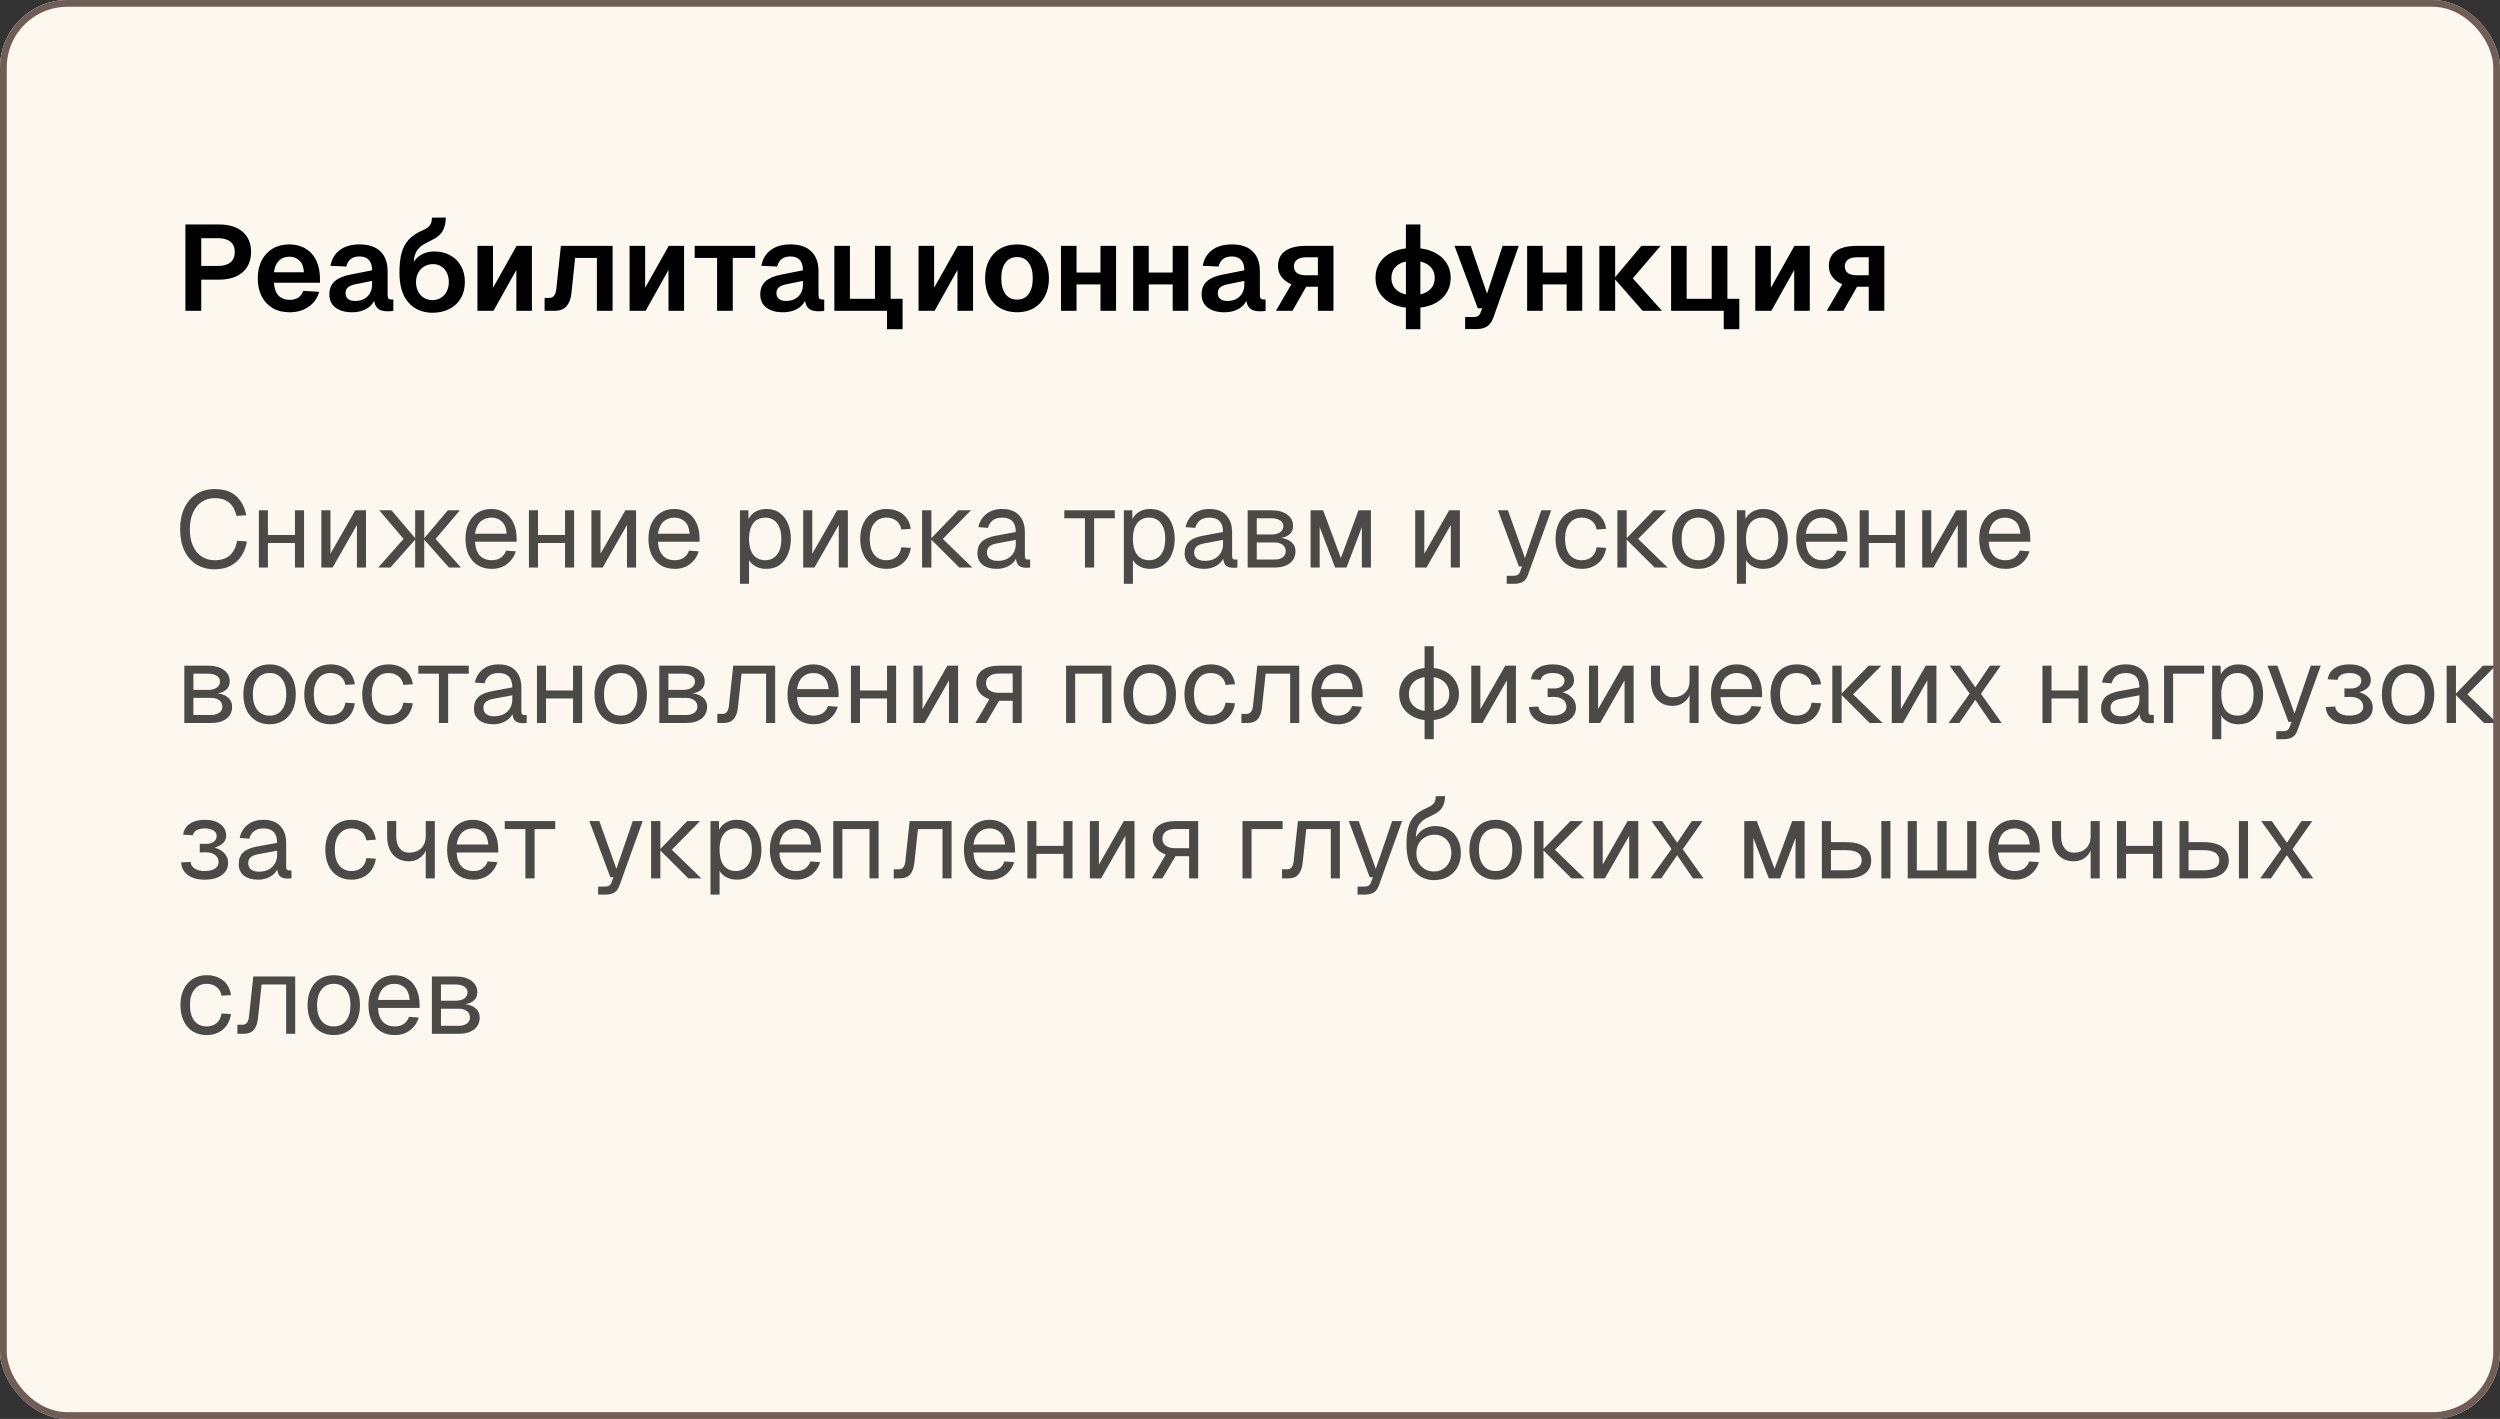 <?xml version="1.0" encoding="UTF-8"?> <svg xmlns="http://www.w3.org/2000/svg" width="370" height="210" viewBox="0 0 370 210" fill="none"><rect x="0" y="0" width="370" height="210" fill="#333333" stroke="none"/><g clip-path="url(#clip0_3339_4081)"><rect width="370" height="210" rx="10" fill="#FCF8EF"></rect><path d="M27.44 46V33.22H32.39C33.89 33.22 35.06 33.58 35.9 34.3C36.74 35.02 37.16 36.016 37.16 37.288C37.16 38.14 36.968 38.878 36.584 39.502C36.2 40.114 35.654 40.582 34.946 40.906C34.238 41.23 33.386 41.392 32.39 41.392H29.78V46H27.44ZM29.78 39.358H32.282C33.074 39.358 33.68 39.184 34.1 38.836C34.532 38.488 34.748 37.972 34.748 37.288C34.748 36.616 34.532 36.112 34.1 35.776C33.68 35.428 33.074 35.254 32.282 35.254H29.78V39.358ZM42.861 46.216C41.901 46.216 41.067 46.012 40.359 45.604C39.651 45.184 39.105 44.596 38.721 43.84C38.337 43.084 38.145 42.202 38.145 41.194C38.145 40.186 38.337 39.31 38.721 38.566C39.105 37.81 39.645 37.222 40.341 36.802C41.049 36.382 41.871 36.172 42.807 36.172C43.719 36.172 44.517 36.376 45.201 36.784C45.897 37.192 46.431 37.78 46.803 38.548C47.175 39.316 47.361 40.24 47.361 41.32V41.842H40.539C40.587 42.682 40.815 43.318 41.223 43.75C41.643 44.17 42.195 44.38 42.879 44.38C43.395 44.38 43.821 44.266 44.157 44.038C44.505 43.798 44.745 43.468 44.877 43.048L47.235 43.192C46.971 44.128 46.449 44.866 45.669 45.406C44.901 45.946 43.965 46.216 42.861 46.216ZM40.539 40.294H44.985C44.937 39.514 44.715 38.938 44.319 38.566C43.923 38.182 43.419 37.99 42.807 37.99C42.195 37.99 41.685 38.188 41.277 38.584C40.881 38.98 40.635 39.55 40.539 40.294ZM52.093 46.216C51.085 46.216 50.275 45.988 49.663 45.532C49.051 45.064 48.745 44.416 48.745 43.588C48.745 42.76 49.003 42.112 49.519 41.644C50.035 41.176 50.821 40.84 51.877 40.636L55.063 40.006C55.063 39.322 54.907 38.812 54.595 38.476C54.283 38.128 53.821 37.954 53.209 37.954C52.657 37.954 52.219 38.086 51.895 38.35C51.583 38.602 51.367 38.968 51.247 39.448L48.907 39.34C49.099 38.32 49.567 37.54 50.311 37C51.055 36.448 52.021 36.172 53.209 36.172C54.577 36.172 55.609 36.52 56.305 37.216C57.013 37.9 57.367 38.884 57.367 40.168V43.66C57.367 43.912 57.409 44.086 57.493 44.182C57.589 44.278 57.727 44.326 57.907 44.326H58.213V46C58.141 46.024 58.021 46.042 57.853 46.054C57.697 46.066 57.535 46.072 57.367 46.072C56.971 46.072 56.617 46.012 56.305 45.892C55.993 45.76 55.753 45.538 55.585 45.226C55.417 44.902 55.333 44.464 55.333 43.912L55.531 44.056C55.435 44.476 55.225 44.854 54.901 45.19C54.589 45.514 54.193 45.766 53.713 45.946C53.233 46.126 52.693 46.216 52.093 46.216ZM52.561 44.542C53.077 44.542 53.521 44.44 53.893 44.236C54.265 44.032 54.553 43.75 54.757 43.39C54.961 43.03 55.063 42.604 55.063 42.112V41.572L52.579 42.076C52.063 42.184 51.691 42.346 51.463 42.562C51.247 42.766 51.139 43.036 51.139 43.372C51.139 43.744 51.259 44.032 51.499 44.236C51.751 44.44 52.105 44.542 52.561 44.542ZM63.978 46.288C63.33 46.288 62.694 46.168 62.07 45.928C61.446 45.688 60.894 45.286 60.414 44.722C59.994 44.254 59.67 43.642 59.442 42.886C59.226 42.13 59.118 41.278 59.118 40.33C59.118 39.166 59.226 38.194 59.442 37.414C59.67 36.622 60.024 35.968 60.504 35.452C60.996 34.924 61.632 34.492 62.412 34.156C62.808 33.988 63.114 33.82 63.33 33.652C63.546 33.472 63.696 33.268 63.78 33.04C63.876 32.812 63.924 32.536 63.924 32.212L65.976 32.194C65.976 32.986 65.82 33.652 65.508 34.192C65.196 34.732 64.656 35.182 63.888 35.542C63.468 35.746 63.084 35.95 62.736 36.154C62.388 36.346 62.094 36.592 61.854 36.892C61.614 37.18 61.44 37.558 61.332 38.026C61.224 38.482 61.188 39.076 61.224 39.808L60.738 39.754C60.918 39.226 61.17 38.776 61.494 38.404C61.83 38.02 62.232 37.726 62.7 37.522C63.168 37.318 63.684 37.216 64.248 37.216C65.16 37.216 65.958 37.408 66.642 37.792C67.326 38.164 67.854 38.692 68.226 39.376C68.61 40.048 68.802 40.828 68.802 41.716C68.802 42.652 68.598 43.462 68.19 44.146C67.794 44.83 67.23 45.358 66.498 45.73C65.778 46.102 64.938 46.288 63.978 46.288ZM64.014 44.416C64.482 44.416 64.896 44.302 65.256 44.074C65.628 43.846 65.916 43.528 66.12 43.12C66.324 42.712 66.426 42.244 66.426 41.716C66.426 41.2 66.324 40.744 66.12 40.348C65.928 39.952 65.658 39.646 65.31 39.43C64.962 39.202 64.56 39.088 64.104 39.088C63.612 39.088 63.174 39.202 62.79 39.43C62.418 39.646 62.124 39.952 61.908 40.348C61.692 40.744 61.578 41.2 61.566 41.716C61.566 42.244 61.668 42.712 61.872 43.12C62.076 43.528 62.364 43.846 62.736 44.074C63.108 44.302 63.534 44.416 64.014 44.416ZM70.66 46V36.388H72.964V42.598L76.456 36.388H78.724V46H76.42V39.952L73.036 46H70.66ZM80.601 46V44.092H81.285C81.597 44.092 81.837 43.984 82.005 43.768C82.173 43.54 82.281 43.216 82.329 42.796L83.013 36.388H90.663V46H88.341V38.17H85.119L84.579 43.336C84.495 44.212 84.243 44.878 83.823 45.334C83.415 45.778 82.851 46 82.131 46H80.601ZM93.178 46V36.388H95.482V42.598L98.974 36.388H101.242V46H98.938V39.952L95.554 46H93.178ZM106.128 46V38.17H102.816V36.388H111.762V38.17H108.45V46H106.128ZM115.866 46.216C114.858 46.216 114.048 45.988 113.436 45.532C112.824 45.064 112.518 44.416 112.518 43.588C112.518 42.76 112.776 42.112 113.292 41.644C113.808 41.176 114.594 40.84 115.65 40.636L118.836 40.006C118.836 39.322 118.68 38.812 118.368 38.476C118.056 38.128 117.594 37.954 116.982 37.954C116.43 37.954 115.992 38.086 115.668 38.35C115.356 38.602 115.14 38.968 115.02 39.448L112.68 39.34C112.872 38.32 113.34 37.54 114.084 37C114.828 36.448 115.794 36.172 116.982 36.172C118.35 36.172 119.382 36.52 120.078 37.216C120.786 37.9 121.14 38.884 121.14 40.168V43.66C121.14 43.912 121.182 44.086 121.266 44.182C121.362 44.278 121.5 44.326 121.68 44.326H121.986V46C121.914 46.024 121.794 46.042 121.626 46.054C121.47 46.066 121.308 46.072 121.14 46.072C120.744 46.072 120.39 46.012 120.078 45.892C119.766 45.76 119.526 45.538 119.358 45.226C119.19 44.902 119.106 44.464 119.106 43.912L119.304 44.056C119.208 44.476 118.998 44.854 118.674 45.19C118.362 45.514 117.966 45.766 117.486 45.946C117.006 46.126 116.466 46.216 115.866 46.216ZM116.334 44.542C116.85 44.542 117.294 44.44 117.666 44.236C118.038 44.032 118.326 43.75 118.53 43.39C118.734 43.03 118.836 42.604 118.836 42.112V41.572L116.352 42.076C115.836 42.184 115.464 42.346 115.236 42.562C115.02 42.766 114.912 43.036 114.912 43.372C114.912 43.744 115.032 44.032 115.272 44.236C115.524 44.44 115.878 44.542 116.334 44.542ZM131.277 48.718V44.218H133.581V48.718H131.277ZM129.513 46V44.218H131.637V46H129.513ZM123.483 36.388H125.787V44.218H129.495V36.388H131.817V46H123.483V36.388ZM135.946 46V36.388H138.25V42.598L141.742 36.388H144.01V46H141.706V39.952L138.322 46H135.946ZM150.528 46.216C149.58 46.216 148.746 46.012 148.026 45.604C147.318 45.184 146.766 44.596 146.37 43.84C145.986 43.084 145.794 42.202 145.794 41.194C145.794 40.174 145.986 39.292 146.37 38.548C146.766 37.792 147.318 37.21 148.026 36.802C148.746 36.382 149.58 36.172 150.528 36.172C151.476 36.172 152.304 36.382 153.012 36.802C153.72 37.21 154.266 37.792 154.65 38.548C155.046 39.292 155.244 40.174 155.244 41.194C155.244 42.202 155.046 43.084 154.65 43.84C154.266 44.596 153.72 45.184 153.012 45.604C152.304 46.012 151.476 46.216 150.528 46.216ZM150.528 44.344C151.272 44.344 151.842 44.068 152.238 43.516C152.646 42.964 152.85 42.19 152.85 41.194C152.85 40.21 152.646 39.442 152.238 38.89C151.842 38.326 151.272 38.044 150.528 38.044C149.784 38.044 149.208 38.326 148.8 38.89C148.392 39.442 148.188 40.21 148.188 41.194C148.188 42.19 148.392 42.964 148.8 43.516C149.208 44.068 149.784 44.344 150.528 44.344ZM157.022 46V36.388H159.326V46H157.022ZM162.872 46V36.388H165.176V46H162.872ZM157.706 42.094V40.33H164.348V42.094H157.706ZM167.709 46V36.388H170.013V46H167.709ZM173.559 46V36.388H175.863V46H173.559ZM168.393 42.094V40.33H175.035V42.094H168.393ZM181.187 46.216C180.179 46.216 179.369 45.988 178.757 45.532C178.145 45.064 177.839 44.416 177.839 43.588C177.839 42.76 178.097 42.112 178.613 41.644C179.129 41.176 179.915 40.84 180.971 40.636L184.157 40.006C184.157 39.322 184.001 38.812 183.689 38.476C183.377 38.128 182.915 37.954 182.303 37.954C181.751 37.954 181.313 38.086 180.989 38.35C180.677 38.602 180.461 38.968 180.341 39.448L178.001 39.34C178.193 38.32 178.661 37.54 179.405 37C180.149 36.448 181.115 36.172 182.303 36.172C183.671 36.172 184.703 36.52 185.399 37.216C186.107 37.9 186.461 38.884 186.461 40.168V43.66C186.461 43.912 186.503 44.086 186.587 44.182C186.683 44.278 186.821 44.326 187.001 44.326H187.307V46C187.235 46.024 187.115 46.042 186.947 46.054C186.791 46.066 186.629 46.072 186.461 46.072C186.065 46.072 185.711 46.012 185.399 45.892C185.087 45.76 184.847 45.538 184.679 45.226C184.511 44.902 184.427 44.464 184.427 43.912L184.625 44.056C184.529 44.476 184.319 44.854 183.995 45.19C183.683 45.514 183.287 45.766 182.807 45.946C182.327 46.126 181.787 46.216 181.187 46.216ZM181.655 44.542C182.171 44.542 182.615 44.44 182.987 44.236C183.359 44.032 183.647 43.75 183.851 43.39C184.055 43.03 184.157 42.604 184.157 42.112V41.572L181.673 42.076C181.157 42.184 180.785 42.346 180.557 42.562C180.341 42.766 180.233 43.036 180.233 43.372C180.233 43.744 180.353 44.032 180.593 44.236C180.845 44.44 181.199 44.542 181.655 44.542ZM188.838 46L191.124 42.076C190.5 41.8 190.014 41.434 189.666 40.978C189.318 40.522 189.144 39.988 189.144 39.376C189.144 38.404 189.492 37.666 190.188 37.162C190.896 36.646 191.922 36.388 193.266 36.388H197.352V46H195.048V42.436H193.32L191.286 46H188.838ZM193.266 40.744H195.048V38.08H193.266C192.702 38.08 192.264 38.2 191.952 38.44C191.652 38.668 191.502 38.992 191.502 39.412C191.502 39.844 191.652 40.174 191.952 40.402C192.264 40.63 192.702 40.744 193.266 40.744ZM209.117 45.586C208.001 45.586 207.029 45.406 206.201 45.046C205.373 44.674 204.725 44.152 204.257 43.48C203.801 42.808 203.573 42.028 203.573 41.14C203.573 40.24 203.801 39.46 204.257 38.8C204.725 38.128 205.373 37.612 206.201 37.252C207.029 36.88 208.001 36.694 209.117 36.694C210.257 36.694 211.241 36.88 212.069 37.252C212.897 37.612 213.539 38.128 213.995 38.8C214.463 39.46 214.697 40.24 214.697 41.14C214.697 42.028 214.463 42.808 213.995 43.48C213.539 44.152 212.897 44.674 212.069 45.046C211.241 45.406 210.257 45.586 209.117 45.586ZM209.135 43.678C210.119 43.678 210.899 43.45 211.475 42.994C212.051 42.538 212.339 41.92 212.339 41.14C212.339 40.36 212.051 39.742 211.475 39.286C210.899 38.83 210.119 38.602 209.135 38.602C208.139 38.602 207.353 38.83 206.777 39.286C206.213 39.742 205.931 40.36 205.931 41.14C205.931 41.92 206.213 42.538 206.777 42.994C207.353 43.45 208.139 43.678 209.135 43.678ZM208.073 48.718V33.22H210.215V48.718H208.073ZM216.839 48.7V46.918H218.063C218.375 46.918 218.603 46.87 218.747 46.774C218.903 46.678 219.023 46.516 219.107 46.288L219.377 45.622H218.711L215.273 36.388H217.667L220.079 43.462L222.383 36.388H224.777L221.015 47.008C220.799 47.608 220.493 48.04 220.097 48.304C219.713 48.568 219.173 48.7 218.477 48.7H216.839ZM226.016 46V36.388H228.32V46H226.016ZM231.866 46V36.388H234.17V46H231.866ZM226.7 42.094V40.33H233.342V42.094H226.7ZM243.111 46L238.899 41.194H241.653L245.973 46H243.111ZM236.703 46V36.388H239.043V46H236.703ZM238.899 41.194L242.931 36.388H245.757L241.653 41.194H238.899ZM255.115 48.718V44.218H257.419V48.718H255.115ZM253.351 46V44.218H255.475V46H253.351ZM247.321 36.388H249.625V44.218H253.333V36.388H255.655V46H247.321V36.388ZM259.783 46V36.388H262.087V42.598L265.579 36.388H267.847V46H265.543V39.952L262.159 46H259.783ZM270.365 46L272.651 42.076C272.027 41.8 271.541 41.434 271.193 40.978C270.845 40.522 270.671 39.988 270.671 39.376C270.671 38.404 271.019 37.666 271.715 37.162C272.423 36.646 273.449 36.388 274.793 36.388H278.879V46H276.575V42.436H274.847L272.813 46H270.365ZM274.793 40.744H276.575V38.08H274.793C274.229 38.08 273.791 38.2 273.479 38.44C273.179 38.668 273.029 38.992 273.029 39.412C273.029 39.844 273.179 40.174 273.479 40.402C273.791 40.63 274.229 40.744 274.793 40.744Z" fill="black"></path><path opacity="0.7" d="M31.76 84.256C30.747 84.256 29.856 84.021 29.088 83.552C28.32 83.072 27.723 82.389 27.296 81.504C26.869 80.619 26.656 79.563 26.656 78.336C26.656 77.109 26.869 76.053 27.296 75.168C27.723 74.272 28.32 73.584 29.088 73.104C29.856 72.624 30.747 72.384 31.76 72.384C33.136 72.384 34.203 72.731 34.96 73.424C35.717 74.117 36.213 75.061 36.448 76.256L34.992 76.352C34.832 75.541 34.491 74.901 33.968 74.432C33.445 73.963 32.709 73.728 31.76 73.728C31.035 73.728 30.395 73.915 29.84 74.288C29.296 74.651 28.869 75.179 28.56 75.872C28.251 76.555 28.096 77.376 28.096 78.336C28.096 79.296 28.251 80.117 28.56 80.8C28.869 81.483 29.296 82.005 29.84 82.368C30.395 82.731 31.035 82.912 31.76 82.912C32.752 82.912 33.52 82.656 34.064 82.144C34.608 81.621 34.949 80.917 35.088 80.032L36.544 80.128C36.405 80.949 36.133 81.669 35.728 82.288C35.323 82.907 34.784 83.392 34.112 83.744C33.451 84.085 32.667 84.256 31.76 84.256ZM38.311 84V75.52H39.655V84H38.311ZM43.655 84V75.52H44.999V84H43.655ZM38.951 80.368V79.184H44.359V80.368H38.951ZM47.561 84V75.52H48.905V81.952L52.585 75.52H54.169V84H52.825V77.696L49.225 84H47.561ZM55.971 84L59.731 79.76H61.539L57.779 84H55.971ZM61.443 84V75.52H62.787V84H61.443ZM66.451 84L62.691 79.76H64.467L68.227 84H66.451ZM62.691 79.76L66.291 75.52H68.067L64.467 79.76H62.691ZM59.731 79.76L56.131 75.52H57.939L61.539 79.76H59.731ZM72.779 84.192C71.98 84.192 71.286 84.011 70.7 83.648C70.124 83.285 69.675 82.773 69.356 82.112C69.046 81.44 68.891 80.656 68.891 79.76C68.891 78.864 69.046 78.085 69.356 77.424C69.675 76.763 70.118 76.251 70.683 75.888C71.26 75.515 71.937 75.328 72.716 75.328C73.451 75.328 74.102 75.504 74.668 75.856C75.233 76.197 75.67 76.699 75.98 77.36C76.299 78.021 76.46 78.827 76.46 79.776V80.176H70.299C70.353 81.083 70.593 81.765 71.019 82.224C71.457 82.683 72.043 82.912 72.779 82.912C73.334 82.912 73.787 82.784 74.139 82.528C74.502 82.261 74.753 81.915 74.891 81.488L76.332 81.6C76.108 82.357 75.681 82.981 75.052 83.472C74.433 83.952 73.675 84.192 72.779 84.192ZM70.299 78.992H74.987C74.924 78.171 74.683 77.568 74.267 77.184C73.862 76.8 73.345 76.608 72.716 76.608C72.065 76.608 71.526 76.811 71.1 77.216C70.683 77.611 70.417 78.203 70.299 78.992ZM78.28 84V75.52H79.624V84H78.28ZM83.624 84V75.52H84.968V84H83.624ZM78.92 80.368V79.184H84.328V80.368H78.92ZM87.53 84V75.52H88.874V81.952L92.554 75.52H94.138V84H92.794V77.696L89.194 84H87.53ZM99.858 84.192C99.058 84.192 98.364 84.011 97.778 83.648C97.202 83.285 96.754 82.773 96.434 82.112C96.124 81.44 95.97 80.656 95.97 79.76C95.97 78.864 96.124 78.085 96.434 77.424C96.754 76.763 97.196 76.251 97.762 75.888C98.338 75.515 99.015 75.328 99.794 75.328C100.53 75.328 101.18 75.504 101.746 75.856C102.311 76.197 102.748 76.699 103.058 77.36C103.378 78.021 103.538 78.827 103.538 79.776V80.176H97.378C97.431 81.083 97.671 81.765 98.098 82.224C98.535 82.683 99.122 82.912 99.858 82.912C100.412 82.912 100.866 82.784 101.218 82.528C101.58 82.261 101.831 81.915 101.97 81.488L103.41 81.6C103.186 82.357 102.759 82.981 102.13 83.472C101.511 83.952 100.754 84.192 99.858 84.192ZM97.378 78.992H102.066C102.002 78.171 101.762 77.568 101.346 77.184C100.94 76.8 100.423 76.608 99.794 76.608C99.143 76.608 98.604 76.811 98.178 77.216C97.762 77.611 97.495 78.203 97.378 78.992ZM109.514 86.4V75.52H110.762L110.794 77.344L110.602 77.248C110.816 76.619 111.168 76.144 111.658 75.824C112.16 75.493 112.736 75.328 113.386 75.328C114.229 75.328 114.917 75.536 115.45 75.952C115.994 76.368 116.394 76.912 116.65 77.584C116.917 78.256 117.05 78.981 117.05 79.76C117.05 80.539 116.917 81.264 116.65 81.936C116.394 82.608 115.994 83.152 115.45 83.568C114.917 83.984 114.229 84.192 113.386 84.192C112.949 84.192 112.538 84.117 112.154 83.968C111.781 83.819 111.461 83.611 111.194 83.344C110.938 83.077 110.762 82.763 110.666 82.4L110.858 82.176V86.4H109.514ZM113.258 82.912C113.994 82.912 114.576 82.635 115.002 82.08C115.429 81.525 115.642 80.752 115.642 79.76C115.642 78.768 115.429 77.995 115.002 77.44C114.576 76.885 113.994 76.608 113.258 76.608C112.768 76.608 112.341 76.725 111.978 76.96C111.626 77.195 111.349 77.547 111.146 78.016C110.954 78.485 110.858 79.067 110.858 79.76C110.858 80.453 110.954 81.035 111.146 81.504C111.338 81.973 111.616 82.325 111.978 82.56C112.341 82.795 112.768 82.912 113.258 82.912ZM118.874 84V75.52H120.218V81.952L123.898 75.52H125.482V84H124.138V77.696L120.538 84H118.874ZM131.201 84.192C130.412 84.192 129.724 84.011 129.137 83.648C128.561 83.285 128.113 82.773 127.793 82.112C127.473 81.44 127.313 80.656 127.313 79.76C127.313 78.864 127.473 78.085 127.793 77.424C128.113 76.763 128.561 76.251 129.137 75.888C129.724 75.515 130.412 75.328 131.201 75.328C131.852 75.328 132.428 75.445 132.929 75.68C133.441 75.904 133.857 76.235 134.177 76.672C134.497 77.109 134.705 77.643 134.801 78.272L133.393 78.368C133.297 77.803 133.052 77.371 132.657 77.072C132.263 76.763 131.777 76.608 131.201 76.608C130.423 76.608 129.815 76.891 129.377 77.456C128.94 78.011 128.721 78.779 128.721 79.76C128.721 80.741 128.94 81.515 129.377 82.08C129.815 82.635 130.423 82.912 131.201 82.912C131.777 82.912 132.263 82.752 132.657 82.432C133.052 82.112 133.297 81.632 133.393 80.992L134.801 81.088C134.705 81.717 134.497 82.267 134.177 82.736C133.857 83.195 133.441 83.552 132.929 83.808C132.428 84.064 131.852 84.192 131.201 84.192ZM141.988 84L137.732 79.76H139.54L143.908 84H141.988ZM136.468 84V75.52H137.844V84H136.468ZM137.732 79.76L141.828 75.52H143.716L139.54 79.76H137.732ZM147.521 84.192C146.646 84.192 145.948 83.989 145.425 83.584C144.913 83.179 144.657 82.613 144.657 81.888C144.657 81.163 144.87 80.592 145.297 80.176C145.724 79.76 146.401 79.467 147.329 79.296L150.337 78.736C150.337 78.021 150.166 77.488 149.825 77.136C149.494 76.784 148.993 76.608 148.321 76.608C147.734 76.608 147.27 76.741 146.929 77.008C146.588 77.264 146.353 77.637 146.225 78.128L144.801 78.016C144.961 77.216 145.345 76.571 145.953 76.08C146.572 75.579 147.361 75.328 148.321 75.328C149.409 75.328 150.241 75.637 150.817 76.256C151.393 76.864 151.681 77.707 151.681 78.784V82.288C151.681 82.48 151.713 82.619 151.777 82.704C151.852 82.779 151.969 82.816 152.129 82.816H152.465V84C152.422 84.011 152.353 84.016 152.257 84.016C152.161 84.027 152.06 84.032 151.953 84.032C151.569 84.032 151.254 83.973 151.009 83.856C150.774 83.728 150.604 83.536 150.497 83.28C150.39 83.013 150.337 82.667 150.337 82.24L150.497 82.272C150.422 82.635 150.241 82.965 149.953 83.264C149.665 83.552 149.308 83.781 148.881 83.952C148.454 84.112 148.001 84.192 147.521 84.192ZM147.649 83.008C148.214 83.008 148.694 82.901 149.089 82.688C149.494 82.464 149.804 82.165 150.017 81.792C150.23 81.408 150.337 80.981 150.337 80.512V79.904L147.585 80.416C147.009 80.523 146.609 80.688 146.385 80.912C146.172 81.125 146.065 81.408 146.065 81.76C146.065 82.155 146.204 82.464 146.481 82.688C146.769 82.901 147.158 83.008 147.649 83.008ZM160.574 84V76.704H157.518V75.52H164.99V76.704H161.934V84H160.574ZM166.327 86.4V75.52H167.575L167.607 77.344L167.415 77.248C167.628 76.619 167.98 76.144 168.471 75.824C168.972 75.493 169.548 75.328 170.199 75.328C171.042 75.328 171.73 75.536 172.263 75.952C172.807 76.368 173.207 76.912 173.463 77.584C173.73 78.256 173.863 78.981 173.863 79.76C173.863 80.539 173.73 81.264 173.463 81.936C173.207 82.608 172.807 83.152 172.263 83.568C171.73 83.984 171.042 84.192 170.199 84.192C169.762 84.192 169.351 84.117 168.967 83.968C168.594 83.819 168.274 83.611 168.007 83.344C167.751 83.077 167.575 82.763 167.479 82.4L167.671 82.176V86.4H166.327ZM170.071 82.912C170.807 82.912 171.388 82.635 171.815 82.08C172.242 81.525 172.455 80.752 172.455 79.76C172.455 78.768 172.242 77.995 171.815 77.44C171.388 76.885 170.807 76.608 170.071 76.608C169.58 76.608 169.154 76.725 168.791 76.96C168.439 77.195 168.162 77.547 167.959 78.016C167.767 78.485 167.671 79.067 167.671 79.76C167.671 80.453 167.767 81.035 167.959 81.504C168.151 81.973 168.428 82.325 168.791 82.56C169.154 82.795 169.58 82.912 170.071 82.912ZM178.193 84.192C177.318 84.192 176.62 83.989 176.097 83.584C175.585 83.179 175.329 82.613 175.329 81.888C175.329 81.163 175.542 80.592 175.969 80.176C176.396 79.76 177.073 79.467 178.001 79.296L181.009 78.736C181.009 78.021 180.838 77.488 180.497 77.136C180.166 76.784 179.665 76.608 178.993 76.608C178.406 76.608 177.942 76.741 177.601 77.008C177.26 77.264 177.025 77.637 176.897 78.128L175.473 78.016C175.633 77.216 176.017 76.571 176.625 76.08C177.244 75.579 178.033 75.328 178.993 75.328C180.081 75.328 180.913 75.637 181.489 76.256C182.065 76.864 182.353 77.707 182.353 78.784V82.288C182.353 82.48 182.385 82.619 182.449 82.704C182.524 82.779 182.641 82.816 182.801 82.816H183.137V84C183.094 84.011 183.025 84.016 182.929 84.016C182.833 84.027 182.732 84.032 182.625 84.032C182.241 84.032 181.926 83.973 181.681 83.856C181.446 83.728 181.276 83.536 181.169 83.28C181.062 83.013 181.009 82.667 181.009 82.24L181.169 82.272C181.094 82.635 180.913 82.965 180.625 83.264C180.337 83.552 179.98 83.781 179.553 83.952C179.126 84.112 178.673 84.192 178.193 84.192ZM178.321 83.008C178.886 83.008 179.366 82.901 179.761 82.688C180.166 82.464 180.476 82.165 180.689 81.792C180.902 81.408 181.009 80.981 181.009 80.512V79.904L178.257 80.416C177.681 80.523 177.281 80.688 177.057 80.912C176.844 81.125 176.737 81.408 176.737 81.76C176.737 82.155 176.876 82.464 177.153 82.688C177.441 82.901 177.83 83.008 178.321 83.008ZM184.655 84V75.52H188.175C189.156 75.52 189.935 75.733 190.511 76.16C191.087 76.576 191.375 77.147 191.375 77.872C191.375 78.416 191.167 78.848 190.751 79.168C190.335 79.488 189.764 79.648 189.039 79.648V79.584C189.86 79.584 190.511 79.765 190.991 80.128C191.482 80.491 191.727 80.981 191.727 81.6C191.727 82.336 191.45 82.923 190.895 83.36C190.34 83.787 189.588 84 188.639 84H184.655ZM185.999 82.816H188.639C189.14 82.816 189.54 82.704 189.839 82.48C190.138 82.256 190.287 81.963 190.287 81.6C190.287 81.195 190.138 80.875 189.839 80.64C189.54 80.405 189.14 80.288 188.639 80.288H185.999V82.816ZM185.999 79.104H188.175C188.708 79.104 189.135 78.992 189.455 78.768C189.775 78.544 189.935 78.245 189.935 77.872C189.935 77.509 189.775 77.227 189.455 77.024C189.135 76.811 188.708 76.704 188.175 76.704H185.999V79.104ZM193.968 84V75.52H195.824L198.448 82.592L201.056 75.52H202.896V84H201.552V78.016L199.28 84H197.6L195.312 78.016V84H193.968ZM209.452 84V75.52H210.796V81.952L214.476 75.52H216.06V84H214.716V77.696L211.116 84H209.452ZM222.992 86.4V85.216H223.968C224.266 85.216 224.485 85.168 224.624 85.072C224.773 84.987 224.885 84.843 224.96 84.64L225.264 83.84H224.8L221.696 75.52H223.168L225.696 82.592L228.112 75.52H229.584L226.144 85.072C225.984 85.531 225.744 85.867 225.424 86.08C225.104 86.293 224.661 86.4 224.096 86.4H222.992ZM234.108 84.192C233.318 84.192 232.63 84.011 232.044 83.648C231.468 83.285 231.02 82.773 230.7 82.112C230.38 81.44 230.22 80.656 230.22 79.76C230.22 78.864 230.38 78.085 230.7 77.424C231.02 76.763 231.468 76.251 232.044 75.888C232.63 75.515 233.318 75.328 234.108 75.328C234.758 75.328 235.334 75.445 235.836 75.68C236.348 75.904 236.764 76.235 237.084 76.672C237.404 77.109 237.612 77.643 237.708 78.272L236.3 78.368C236.204 77.803 235.958 77.371 235.564 77.072C235.169 76.763 234.684 76.608 234.108 76.608C233.329 76.608 232.721 76.891 232.284 77.456C231.846 78.011 231.628 78.779 231.628 79.76C231.628 80.741 231.846 81.515 232.284 82.08C232.721 82.635 233.329 82.912 234.108 82.912C234.684 82.912 235.169 82.752 235.564 82.432C235.958 82.112 236.204 81.632 236.3 80.992L237.708 81.088C237.612 81.717 237.404 82.267 237.084 82.736C236.764 83.195 236.348 83.552 235.836 83.808C235.334 84.064 234.758 84.192 234.108 84.192ZM244.894 84L240.638 79.76H242.446L246.814 84H244.894ZM239.374 84V75.52H240.75V84H239.374ZM240.638 79.76L244.734 75.52H246.622L242.446 79.76H240.638ZM251.358 84.192C250.579 84.192 249.896 84.011 249.31 83.648C248.723 83.285 248.27 82.773 247.95 82.112C247.63 81.44 247.47 80.656 247.47 79.76C247.47 78.853 247.63 78.069 247.95 77.408C248.27 76.747 248.723 76.235 249.31 75.872C249.896 75.509 250.579 75.328 251.358 75.328C252.136 75.328 252.814 75.509 253.39 75.872C253.976 76.235 254.43 76.747 254.75 77.408C255.07 78.069 255.23 78.853 255.23 79.76C255.23 80.656 255.07 81.44 254.75 82.112C254.43 82.773 253.976 83.285 253.39 83.648C252.814 84.011 252.136 84.192 251.358 84.192ZM251.358 82.912C252.136 82.912 252.739 82.635 253.166 82.08C253.603 81.515 253.822 80.741 253.822 79.76C253.822 78.779 253.603 78.011 253.166 77.456C252.739 76.891 252.136 76.608 251.358 76.608C250.579 76.608 249.971 76.891 249.534 77.456C249.096 78.011 248.878 78.779 248.878 79.76C248.878 80.741 249.096 81.515 249.534 82.08C249.971 82.635 250.579 82.912 251.358 82.912ZM257.061 86.4V75.52H258.309L258.341 77.344L258.149 77.248C258.363 76.619 258.715 76.144 259.205 75.824C259.707 75.493 260.283 75.328 260.933 75.328C261.776 75.328 262.464 75.536 262.997 75.952C263.541 76.368 263.941 76.912 264.197 77.584C264.464 78.256 264.597 78.981 264.597 79.76C264.597 80.539 264.464 81.264 264.197 81.936C263.941 82.608 263.541 83.152 262.997 83.568C262.464 83.984 261.776 84.192 260.933 84.192C260.496 84.192 260.085 84.117 259.701 83.968C259.328 83.819 259.008 83.611 258.741 83.344C258.485 83.077 258.309 82.763 258.213 82.4L258.405 82.176V86.4H257.061ZM260.805 82.912C261.541 82.912 262.123 82.635 262.549 82.08C262.976 81.525 263.189 80.752 263.189 79.76C263.189 78.768 262.976 77.995 262.549 77.44C262.123 76.885 261.541 76.608 260.805 76.608C260.315 76.608 259.888 76.725 259.525 76.96C259.173 77.195 258.896 77.547 258.693 78.016C258.501 78.485 258.405 79.067 258.405 79.76C258.405 80.453 258.501 81.035 258.693 81.504C258.885 81.973 259.163 82.325 259.525 82.56C259.888 82.795 260.315 82.912 260.805 82.912ZM269.733 84.192C268.933 84.192 268.239 84.011 267.653 83.648C267.077 83.285 266.629 82.773 266.309 82.112C265.999 81.44 265.845 80.656 265.845 79.76C265.845 78.864 265.999 78.085 266.309 77.424C266.629 76.763 267.071 76.251 267.637 75.888C268.213 75.515 268.89 75.328 269.669 75.328C270.405 75.328 271.055 75.504 271.621 75.856C272.186 76.197 272.623 76.699 272.933 77.36C273.253 78.021 273.413 78.827 273.413 79.776V80.176H267.253C267.306 81.083 267.546 81.765 267.973 82.224C268.41 82.683 268.997 82.912 269.733 82.912C270.287 82.912 270.741 82.784 271.093 82.528C271.455 82.261 271.706 81.915 271.845 81.488L273.285 81.6C273.061 82.357 272.634 82.981 272.005 83.472C271.386 83.952 270.629 84.192 269.733 84.192ZM267.253 78.992H271.941C271.877 78.171 271.637 77.568 271.221 77.184C270.815 76.8 270.298 76.608 269.669 76.608C269.018 76.608 268.479 76.811 268.053 77.216C267.637 77.611 267.37 78.203 267.253 78.992ZM275.233 84V75.52H276.577V84H275.233ZM280.577 84V75.52H281.921V84H280.577ZM275.873 80.368V79.184H281.281V80.368H275.873ZM284.483 84V75.52H285.827V81.952L289.507 75.52H291.091V84H289.747V77.696L286.147 84H284.483ZM296.811 84.192C296.011 84.192 295.317 84.011 294.731 83.648C294.155 83.285 293.707 82.773 293.387 82.112C293.077 81.44 292.923 80.656 292.923 79.76C292.923 78.864 293.077 78.085 293.387 77.424C293.707 76.763 294.149 76.251 294.715 75.888C295.291 75.515 295.968 75.328 296.747 75.328C297.483 75.328 298.133 75.504 298.699 75.856C299.264 76.197 299.701 76.699 300.011 77.36C300.331 78.021 300.491 78.827 300.491 79.776V80.176H294.331C294.384 81.083 294.624 81.765 295.051 82.224C295.488 82.683 296.075 82.912 296.811 82.912C297.365 82.912 297.819 82.784 298.171 82.528C298.533 82.261 298.784 81.915 298.923 81.488L300.363 81.6C300.139 82.357 299.712 82.981 299.083 83.472C298.464 83.952 297.707 84.192 296.811 84.192ZM294.331 78.992H299.019C298.955 78.171 298.715 77.568 298.299 77.184C297.893 76.8 297.376 76.608 296.747 76.608C296.096 76.608 295.557 76.811 295.131 77.216C294.715 77.611 294.448 78.203 294.331 78.992ZM27.28 107V98.52H30.8C31.781 98.52 32.56 98.733 33.136 99.16C33.712 99.576 34 100.147 34 100.872C34 101.416 33.792 101.848 33.376 102.168C32.96 102.488 32.389 102.648 31.664 102.648V102.584C32.485 102.584 33.136 102.765 33.616 103.128C34.107 103.491 34.352 103.981 34.352 104.6C34.352 105.336 34.075 105.923 33.52 106.36C32.965 106.787 32.213 107 31.264 107H27.28ZM28.624 105.816H31.264C31.765 105.816 32.165 105.704 32.464 105.48C32.763 105.256 32.912 104.963 32.912 104.6C32.912 104.195 32.763 103.875 32.464 103.64C32.165 103.405 31.765 103.288 31.264 103.288H28.624V105.816ZM28.624 102.104H30.8C31.333 102.104 31.76 101.992 32.08 101.768C32.4 101.544 32.56 101.245 32.56 100.872C32.56 100.509 32.4 100.227 32.08 100.024C31.76 99.811 31.333 99.704 30.8 99.704H28.624V102.104ZM39.904 107.192C39.126 107.192 38.443 107.011 37.856 106.648C37.27 106.285 36.816 105.773 36.496 105.112C36.176 104.44 36.017 103.656 36.017 102.76C36.017 101.853 36.176 101.069 36.496 100.408C36.816 99.747 37.27 99.235 37.856 98.872C38.443 98.509 39.126 98.328 39.904 98.328C40.683 98.328 41.361 98.509 41.937 98.872C42.523 99.235 42.977 99.747 43.297 100.408C43.617 101.069 43.776 101.853 43.776 102.76C43.776 103.656 43.617 104.44 43.297 105.112C42.977 105.773 42.523 106.285 41.937 106.648C41.361 107.011 40.683 107.192 39.904 107.192ZM39.904 105.912C40.683 105.912 41.286 105.635 41.712 105.08C42.15 104.515 42.368 103.741 42.368 102.76C42.368 101.779 42.15 101.011 41.712 100.456C41.286 99.891 40.683 99.608 39.904 99.608C39.126 99.608 38.518 99.891 38.081 100.456C37.643 101.011 37.425 101.779 37.425 102.76C37.425 103.741 37.643 104.515 38.081 105.08C38.518 105.635 39.126 105.912 39.904 105.912ZM48.92 107.192C48.131 107.192 47.443 107.011 46.856 106.648C46.28 106.285 45.832 105.773 45.512 105.112C45.192 104.44 45.032 103.656 45.032 102.76C45.032 101.864 45.192 101.085 45.512 100.424C45.832 99.763 46.28 99.251 46.856 98.888C47.443 98.515 48.131 98.328 48.92 98.328C49.571 98.328 50.147 98.445 50.648 98.68C51.16 98.904 51.576 99.235 51.896 99.672C52.216 100.109 52.424 100.643 52.52 101.272L51.112 101.368C51.016 100.803 50.771 100.371 50.376 100.072C49.981 99.763 49.496 99.608 48.92 99.608C48.142 99.608 47.533 99.891 47.096 100.456C46.659 101.011 46.44 101.779 46.44 102.76C46.44 103.741 46.659 104.515 47.096 105.08C47.533 105.635 48.142 105.912 48.92 105.912C49.496 105.912 49.981 105.752 50.376 105.432C50.771 105.112 51.016 104.632 51.112 103.992L52.52 104.088C52.424 104.717 52.216 105.267 51.896 105.736C51.576 106.195 51.16 106.552 50.648 106.808C50.147 107.064 49.571 107.192 48.92 107.192ZM57.498 107.192C56.709 107.192 56.021 107.011 55.434 106.648C54.858 106.285 54.41 105.773 54.09 105.112C53.77 104.44 53.61 103.656 53.61 102.76C53.61 101.864 53.77 101.085 54.09 100.424C54.41 99.763 54.858 99.251 55.434 98.888C56.021 98.515 56.709 98.328 57.498 98.328C58.149 98.328 58.725 98.445 59.226 98.68C59.738 98.904 60.154 99.235 60.474 99.672C60.794 100.109 61.002 100.643 61.098 101.272L59.69 101.368C59.594 100.803 59.349 100.371 58.954 100.072C58.56 99.763 58.074 99.608 57.498 99.608C56.72 99.608 56.112 99.891 55.674 100.456C55.237 101.011 55.018 101.779 55.018 102.76C55.018 103.741 55.237 104.515 55.674 105.08C56.112 105.635 56.72 105.912 57.498 105.912C58.074 105.912 58.56 105.752 58.954 105.432C59.349 105.112 59.594 104.632 59.69 103.992L61.098 104.088C61.002 104.717 60.794 105.267 60.474 105.736C60.154 106.195 59.738 106.552 59.226 106.808C58.725 107.064 58.149 107.192 57.498 107.192ZM64.964 107V99.704H61.908V98.52H69.38V99.704H66.324V107H64.964ZM73.005 107.192C72.131 107.192 71.432 106.989 70.909 106.584C70.397 106.179 70.141 105.613 70.141 104.888C70.141 104.163 70.355 103.592 70.781 103.176C71.208 102.76 71.885 102.467 72.814 102.296L75.822 101.736C75.822 101.021 75.651 100.488 75.309 100.136C74.979 99.784 74.478 99.608 73.805 99.608C73.219 99.608 72.755 99.741 72.413 100.008C72.072 100.264 71.838 100.637 71.71 101.128L70.285 101.016C70.445 100.216 70.829 99.571 71.438 99.08C72.056 98.579 72.846 98.328 73.805 98.328C74.894 98.328 75.725 98.637 76.302 99.256C76.877 99.864 77.165 100.707 77.165 101.784V105.288C77.165 105.48 77.198 105.619 77.261 105.704C77.336 105.779 77.454 105.816 77.614 105.816H77.95V107C77.907 107.011 77.838 107.016 77.742 107.016C77.645 107.027 77.544 107.032 77.438 107.032C77.053 107.032 76.739 106.973 76.493 106.856C76.259 106.728 76.088 106.536 75.981 106.28C75.875 106.013 75.822 105.667 75.822 105.24L75.981 105.272C75.907 105.635 75.725 105.965 75.438 106.264C75.15 106.552 74.792 106.781 74.365 106.952C73.939 107.112 73.486 107.192 73.005 107.192ZM73.133 106.008C73.699 106.008 74.179 105.901 74.573 105.688C74.979 105.464 75.288 105.165 75.501 104.792C75.715 104.408 75.822 103.981 75.822 103.512V102.904L73.07 103.416C72.493 103.523 72.094 103.688 71.87 103.912C71.656 104.125 71.549 104.408 71.549 104.76C71.549 105.155 71.688 105.464 71.966 105.688C72.254 105.901 72.643 106.008 73.133 106.008ZM79.468 107V98.52H80.811V107H79.468ZM84.811 107V98.52H86.156V107H84.811ZM80.108 103.368V102.184H85.516V103.368H80.108ZM91.873 107.192C91.095 107.192 90.412 107.011 89.825 106.648C89.239 106.285 88.785 105.773 88.465 105.112C88.145 104.44 87.985 103.656 87.985 102.76C87.985 101.853 88.145 101.069 88.465 100.408C88.785 99.747 89.239 99.235 89.825 98.872C90.412 98.509 91.095 98.328 91.873 98.328C92.652 98.328 93.329 98.509 93.905 98.872C94.492 99.235 94.945 99.747 95.265 100.408C95.585 101.069 95.745 101.853 95.745 102.76C95.745 103.656 95.585 104.44 95.265 105.112C94.945 105.773 94.492 106.285 93.905 106.648C93.329 107.011 92.652 107.192 91.873 107.192ZM91.873 105.912C92.652 105.912 93.255 105.635 93.681 105.08C94.119 104.515 94.337 103.741 94.337 102.76C94.337 101.779 94.119 101.011 93.681 100.456C93.255 99.891 92.652 99.608 91.873 99.608C91.095 99.608 90.487 99.891 90.049 100.456C89.612 101.011 89.393 101.779 89.393 102.76C89.393 103.741 89.612 104.515 90.049 105.08C90.487 105.635 91.095 105.912 91.873 105.912ZM97.577 107V98.52H101.097C102.078 98.52 102.857 98.733 103.433 99.16C104.009 99.576 104.297 100.147 104.297 100.872C104.297 101.416 104.089 101.848 103.673 102.168C103.257 102.488 102.686 102.648 101.961 102.648V102.584C102.782 102.584 103.433 102.765 103.913 103.128C104.404 103.491 104.649 103.981 104.649 104.6C104.649 105.336 104.372 105.923 103.817 106.36C103.262 106.787 102.51 107 101.561 107H97.577ZM98.921 105.816H101.561C102.062 105.816 102.462 105.704 102.761 105.48C103.06 105.256 103.209 104.963 103.209 104.6C103.209 104.195 103.06 103.875 102.761 103.64C102.462 103.405 102.062 103.288 101.561 103.288H98.921V105.816ZM98.921 102.104H101.097C101.63 102.104 102.057 101.992 102.377 101.768C102.697 101.544 102.857 101.245 102.857 100.872C102.857 100.509 102.697 100.227 102.377 100.024C102.057 99.811 101.63 99.704 101.097 99.704H98.921V102.104ZM106.163 107V105.656H106.947C107.214 105.656 107.422 105.56 107.571 105.368C107.731 105.165 107.832 104.877 107.875 104.504L108.515 98.52H114.723V107H113.379V99.704H109.747L109.219 104.648C109.144 105.427 108.936 106.013 108.595 106.408C108.254 106.803 107.768 107 107.139 107H106.163ZM120.436 107.192C119.636 107.192 118.942 107.011 118.356 106.648C117.78 106.285 117.332 105.773 117.012 105.112C116.702 104.44 116.548 103.656 116.548 102.76C116.548 101.864 116.702 101.085 117.012 100.424C117.332 99.763 117.774 99.251 118.34 98.888C118.916 98.515 119.593 98.328 120.372 98.328C121.108 98.328 121.758 98.504 122.324 98.856C122.889 99.197 123.326 99.699 123.636 100.36C123.956 101.021 124.116 101.827 124.116 102.776V103.176H117.956C118.009 104.083 118.249 104.765 118.676 105.224C119.113 105.683 119.7 105.912 120.436 105.912C120.99 105.912 121.444 105.784 121.796 105.528C122.158 105.261 122.409 104.915 122.548 104.488L123.988 104.6C123.764 105.357 123.337 105.981 122.708 106.472C122.089 106.952 121.332 107.192 120.436 107.192ZM117.956 101.992H122.644C122.58 101.171 122.34 100.568 121.924 100.184C121.518 99.8 121.001 99.608 120.372 99.608C119.721 99.608 119.182 99.811 118.756 100.216C118.34 100.611 118.073 101.203 117.956 101.992ZM125.936 107V98.52H127.28V107H125.936ZM131.28 107V98.52H132.624V107H131.28ZM126.576 103.368V102.184H131.984V103.368H126.576ZM135.186 107V98.52H136.53V104.952L140.21 98.52H141.794V107H140.45V100.696L136.85 107H135.186ZM144.358 107L146.422 103.48C145.803 103.256 145.323 102.936 144.982 102.52C144.651 102.104 144.486 101.624 144.486 101.08C144.486 100.259 144.779 99.629 145.366 99.192C145.953 98.744 146.79 98.52 147.878 98.52H151.222V107H149.878V103.72H147.862L145.926 107H144.358ZM147.878 102.536H149.878V99.688H147.878C147.259 99.688 146.779 99.811 146.438 100.056C146.097 100.301 145.926 100.653 145.926 101.112C145.926 101.571 146.097 101.923 146.438 102.168C146.779 102.413 147.259 102.536 147.878 102.536ZM157.78 107V98.52H164.484V107H163.14V99.704H159.124V107H157.78ZM170.17 107.192C169.391 107.192 168.709 107.011 168.122 106.648C167.535 106.285 167.082 105.773 166.762 105.112C166.442 104.44 166.282 103.656 166.282 102.76C166.282 101.853 166.442 101.069 166.762 100.408C167.082 99.747 167.535 99.235 168.122 98.872C168.709 98.509 169.391 98.328 170.17 98.328C170.949 98.328 171.626 98.509 172.202 98.872C172.789 99.235 173.242 99.747 173.562 100.408C173.882 101.069 174.042 101.853 174.042 102.76C174.042 103.656 173.882 104.44 173.562 105.112C173.242 105.773 172.789 106.285 172.202 106.648C171.626 107.011 170.949 107.192 170.17 107.192ZM170.17 105.912C170.949 105.912 171.551 105.635 171.978 105.08C172.415 104.515 172.634 103.741 172.634 102.76C172.634 101.779 172.415 101.011 171.978 100.456C171.551 99.891 170.949 99.608 170.17 99.608C169.391 99.608 168.783 99.891 168.346 100.456C167.909 101.011 167.69 101.779 167.69 102.76C167.69 103.741 167.909 104.515 168.346 105.08C168.783 105.635 169.391 105.912 170.17 105.912ZM179.186 107.192C178.396 107.192 177.708 107.011 177.122 106.648C176.546 106.285 176.098 105.773 175.778 105.112C175.458 104.44 175.298 103.656 175.298 102.76C175.298 101.864 175.458 101.085 175.778 100.424C176.098 99.763 176.546 99.251 177.122 98.888C177.708 98.515 178.396 98.328 179.186 98.328C179.836 98.328 180.412 98.445 180.914 98.68C181.426 98.904 181.842 99.235 182.162 99.672C182.482 100.109 182.69 100.643 182.786 101.272L181.378 101.368C181.282 100.803 181.036 100.371 180.642 100.072C180.247 99.763 179.762 99.608 179.186 99.608C178.407 99.608 177.799 99.891 177.362 100.456C176.924 101.011 176.706 101.779 176.706 102.76C176.706 103.741 176.924 104.515 177.362 105.08C177.799 105.635 178.407 105.912 179.186 105.912C179.762 105.912 180.247 105.752 180.642 105.432C181.036 105.112 181.282 104.632 181.378 103.992L182.786 104.088C182.69 104.717 182.482 105.267 182.162 105.736C181.842 106.195 181.426 106.552 180.914 106.808C180.412 107.064 179.836 107.192 179.186 107.192ZM183.726 107V105.656H184.51C184.776 105.656 184.984 105.56 185.134 105.368C185.294 105.165 185.395 104.877 185.438 104.504L186.078 98.52H192.286V107H190.942V99.704H187.31L186.782 104.648C186.707 105.427 186.499 106.013 186.158 106.408C185.816 106.803 185.331 107 184.702 107H183.726ZM197.998 107.192C197.198 107.192 196.505 107.011 195.918 106.648C195.342 106.285 194.894 105.773 194.574 105.112C194.265 104.44 194.11 103.656 194.11 102.76C194.11 101.864 194.265 101.085 194.574 100.424C194.894 99.763 195.337 99.251 195.902 98.888C196.478 98.515 197.156 98.328 197.934 98.328C198.67 98.328 199.321 98.504 199.886 98.856C200.452 99.197 200.889 99.699 201.198 100.36C201.518 101.021 201.678 101.827 201.678 102.776V103.176H195.518C195.572 104.083 195.812 104.765 196.238 105.224C196.676 105.683 197.262 105.912 197.998 105.912C198.553 105.912 199.006 105.784 199.358 105.528C199.721 105.261 199.972 104.915 200.11 104.488L201.55 104.6C201.326 105.357 200.9 105.981 200.27 106.472C199.652 106.952 198.894 107.192 197.998 107.192ZM195.518 101.992H200.206C200.142 101.171 199.902 100.568 199.486 100.184C199.081 99.8 198.564 99.608 197.934 99.608C197.284 99.608 196.745 99.811 196.318 100.216C195.902 100.611 195.636 101.203 195.518 101.992ZM211.495 106.6C210.631 106.6 209.868 106.435 209.207 106.104C208.546 105.773 208.023 105.315 207.639 104.728C207.266 104.141 207.079 103.469 207.079 102.712C207.079 101.944 207.266 101.272 207.639 100.696C208.023 100.109 208.546 99.651 209.207 99.32C209.868 98.989 210.631 98.824 211.495 98.824C212.37 98.824 213.138 98.989 213.799 99.32C214.46 99.651 214.978 100.109 215.351 100.696C215.735 101.272 215.927 101.944 215.927 102.712C215.927 103.469 215.735 104.141 215.351 104.728C214.978 105.315 214.46 105.773 213.799 106.104C213.138 106.435 212.37 106.6 211.495 106.6ZM211.495 105.256C212.412 105.256 213.138 105.027 213.671 104.568C214.215 104.109 214.487 103.491 214.487 102.712C214.487 101.933 214.215 101.315 213.671 100.856C213.138 100.397 212.412 100.168 211.495 100.168C210.588 100.168 209.863 100.397 209.319 100.856C208.786 101.315 208.519 101.933 208.519 102.712C208.519 103.491 208.786 104.109 209.319 104.568C209.863 105.027 210.588 105.256 211.495 105.256ZM210.839 109.4V95.64H212.199V109.4H210.839ZM217.749 107V98.52H219.093V104.952L222.773 98.52H224.357V107H223.013V100.696L219.413 107H217.749ZM229.772 107.192C229.09 107.192 228.487 107.091 227.964 106.888C227.452 106.675 227.052 106.376 226.764 105.992C226.476 105.608 226.316 105.155 226.284 104.632L227.692 104.568C227.724 104.973 227.927 105.299 228.3 105.544C228.674 105.789 229.164 105.912 229.772 105.912C230.402 105.912 230.903 105.795 231.276 105.56C231.65 105.325 231.836 105.011 231.836 104.616C231.836 104.147 231.66 103.784 231.308 103.528C230.967 103.261 230.508 103.133 229.932 103.144L229.052 103.16V101.88L229.932 101.896C230.423 101.907 230.812 101.805 231.1 101.592C231.399 101.368 231.548 101.075 231.548 100.712C231.548 100.371 231.388 100.104 231.068 99.912C230.748 99.709 230.316 99.608 229.772 99.608C229.282 99.608 228.882 99.699 228.572 99.88C228.263 100.061 228.087 100.307 228.044 100.616L226.588 100.536C226.674 99.853 226.999 99.315 227.564 98.92C228.14 98.525 228.876 98.328 229.772 98.328C230.754 98.328 231.527 98.541 232.092 98.968C232.668 99.395 232.956 99.976 232.956 100.712C232.956 101.171 232.759 101.565 232.364 101.896C231.98 102.216 231.452 102.435 230.78 102.552L230.796 102.344C231.554 102.472 232.151 102.749 232.588 103.176C233.026 103.592 233.244 104.099 233.244 104.696C233.244 105.464 232.93 106.072 232.3 106.52C231.682 106.968 230.839 107.192 229.772 107.192ZM235.171 107V98.52H236.515V104.952L240.195 98.52H241.779V107H240.435V100.696L236.835 107H235.171ZM250.055 107V102.408L250.247 101.944C250.247 102.413 250.124 102.84 249.879 103.224C249.644 103.608 249.324 103.912 248.919 104.136C248.513 104.36 248.06 104.472 247.559 104.472C246.577 104.472 245.793 104.141 245.207 103.48C244.631 102.819 244.343 101.923 244.343 100.792V98.52H245.687V100.792C245.687 101.528 245.857 102.115 246.199 102.552C246.54 102.979 246.993 103.192 247.559 103.192C248.071 103.192 248.513 103.096 248.887 102.904C249.26 102.701 249.548 102.419 249.751 102.056C249.953 101.693 250.055 101.267 250.055 100.776V98.52H251.399V107H250.055ZM257.108 107.192C256.308 107.192 255.614 107.011 255.028 106.648C254.452 106.285 254.004 105.773 253.684 105.112C253.374 104.44 253.22 103.656 253.22 102.76C253.22 101.864 253.374 101.085 253.684 100.424C254.004 99.763 254.446 99.251 255.012 98.888C255.588 98.515 256.265 98.328 257.044 98.328C257.78 98.328 258.43 98.504 258.996 98.856C259.561 99.197 259.998 99.699 260.308 100.36C260.628 101.021 260.788 101.827 260.788 102.776V103.176H254.628C254.681 104.083 254.921 104.765 255.348 105.224C255.785 105.683 256.372 105.912 257.108 105.912C257.662 105.912 258.116 105.784 258.468 105.528C258.83 105.261 259.081 104.915 259.22 104.488L260.66 104.6C260.436 105.357 260.009 105.981 259.38 106.472C258.761 106.952 258.004 107.192 257.108 107.192ZM254.628 101.992H259.316C259.252 101.171 259.012 100.568 258.596 100.184C258.19 99.8 257.673 99.608 257.044 99.608C256.393 99.608 255.854 99.811 255.428 100.216C255.012 100.611 254.745 101.203 254.628 101.992ZM265.92 107.192C265.131 107.192 264.443 107.011 263.856 106.648C263.28 106.285 262.832 105.773 262.512 105.112C262.192 104.44 262.032 103.656 262.032 102.76C262.032 101.864 262.192 101.085 262.512 100.424C262.832 99.763 263.28 99.251 263.856 98.888C264.443 98.515 265.131 98.328 265.92 98.328C266.571 98.328 267.147 98.445 267.648 98.68C268.16 98.904 268.576 99.235 268.896 99.672C269.216 100.109 269.424 100.643 269.52 101.272L268.112 101.368C268.016 100.803 267.771 100.371 267.376 100.072C266.981 99.763 266.496 99.608 265.92 99.608C265.141 99.608 264.533 99.891 264.096 100.456C263.659 101.011 263.44 101.779 263.44 102.76C263.44 103.741 263.659 104.515 264.096 105.08C264.533 105.635 265.141 105.912 265.92 105.912C266.496 105.912 266.981 105.752 267.376 105.432C267.771 105.112 268.016 104.632 268.112 103.992L269.52 104.088C269.424 104.717 269.216 105.267 268.896 105.736C268.576 106.195 268.16 106.552 267.648 106.808C267.147 107.064 266.571 107.192 265.92 107.192ZM276.706 107L272.45 102.76H274.258L278.626 107H276.706ZM271.186 107V98.52H272.562V107H271.186ZM272.45 102.76L276.546 98.52H278.434L274.258 102.76H272.45ZM279.983 107V98.52H281.327V104.952L285.007 98.52H286.591V107H285.247V100.696L281.647 107H279.983ZM288.393 107L291.513 102.648L288.553 98.52H290.121L292.345 101.72L294.505 98.52H296.105L293.177 102.68L296.249 107H294.681L292.345 103.576L289.993 107H288.393ZM302.28 107V98.52H303.624V107H302.28ZM307.624 107V98.52H308.968V107H307.624ZM302.92 103.368V102.184H308.328V103.368H302.92ZM313.818 107.192C312.943 107.192 312.245 106.989 311.722 106.584C311.21 106.179 310.954 105.613 310.954 104.888C310.954 104.163 311.167 103.592 311.594 103.176C312.021 102.76 312.698 102.467 313.626 102.296L316.634 101.736C316.634 101.021 316.463 100.488 316.122 100.136C315.791 99.784 315.29 99.608 314.618 99.608C314.031 99.608 313.567 99.741 313.226 100.008C312.885 100.264 312.65 100.637 312.522 101.128L311.098 101.016C311.258 100.216 311.642 99.571 312.25 99.08C312.869 98.579 313.658 98.328 314.618 98.328C315.706 98.328 316.538 98.637 317.114 99.256C317.69 99.864 317.978 100.707 317.978 101.784V105.288C317.978 105.48 318.01 105.619 318.074 105.704C318.149 105.779 318.266 105.816 318.426 105.816H318.762V107C318.719 107.011 318.65 107.016 318.554 107.016C318.458 107.027 318.357 107.032 318.25 107.032C317.866 107.032 317.551 106.973 317.306 106.856C317.071 106.728 316.901 106.536 316.794 106.28C316.687 106.013 316.634 105.667 316.634 105.24L316.794 105.272C316.719 105.635 316.538 105.965 316.25 106.264C315.962 106.552 315.605 106.781 315.178 106.952C314.751 107.112 314.298 107.192 313.818 107.192ZM313.946 106.008C314.511 106.008 314.991 105.901 315.386 105.688C315.791 105.464 316.101 105.165 316.314 104.792C316.527 104.408 316.634 103.981 316.634 103.512V102.904L313.882 103.416C313.306 103.523 312.906 103.688 312.682 103.912C312.469 104.125 312.362 104.408 312.362 104.76C312.362 105.155 312.501 105.464 312.778 105.688C313.066 105.901 313.455 106.008 313.946 106.008ZM320.28 107V98.52H326.216V99.704H320.968L321.624 99.16V107H320.28ZM327.405 109.4V98.52H328.653L328.685 100.344L328.493 100.248C328.706 99.619 329.058 99.144 329.549 98.824C330.05 98.493 330.626 98.328 331.277 98.328C332.12 98.328 332.808 98.536 333.341 98.952C333.885 99.368 334.285 99.912 334.541 100.584C334.808 101.256 334.941 101.981 334.941 102.76C334.941 103.539 334.808 104.264 334.541 104.936C334.285 105.608 333.885 106.152 333.341 106.568C332.808 106.984 332.12 107.192 331.277 107.192C330.84 107.192 330.429 107.117 330.045 106.968C329.672 106.819 329.352 106.611 329.085 106.344C328.829 106.077 328.653 105.763 328.557 105.4L328.749 105.176V109.4H327.405ZM331.149 105.912C331.885 105.912 332.466 105.635 332.893 105.08C333.32 104.525 333.533 103.752 333.533 102.76C333.533 101.768 333.32 100.995 332.893 100.44C332.466 99.885 331.885 99.608 331.149 99.608C330.658 99.608 330.232 99.725 329.869 99.96C329.517 100.195 329.24 100.547 329.037 101.016C328.845 101.485 328.749 102.067 328.749 102.76C328.749 103.453 328.845 104.035 329.037 104.504C329.229 104.973 329.506 105.325 329.869 105.56C330.232 105.795 330.658 105.912 331.149 105.912ZM336.882 109.4V108.216H337.858C338.157 108.216 338.376 108.168 338.514 108.072C338.664 107.987 338.776 107.843 338.85 107.64L339.154 106.84H338.69L335.586 98.52H337.058L339.586 105.592L342.002 98.52H343.474L340.034 108.072C339.874 108.531 339.634 108.867 339.314 109.08C338.994 109.293 338.552 109.4 337.986 109.4H336.882ZM347.694 107.192C347.012 107.192 346.409 107.091 345.886 106.888C345.374 106.675 344.974 106.376 344.686 105.992C344.398 105.608 344.238 105.155 344.206 104.632L345.614 104.568C345.646 104.973 345.849 105.299 346.222 105.544C346.596 105.789 347.086 105.912 347.694 105.912C348.324 105.912 348.825 105.795 349.198 105.56C349.572 105.325 349.758 105.011 349.758 104.616C349.758 104.147 349.582 103.784 349.23 103.528C348.889 103.261 348.43 103.133 347.854 103.144L346.974 103.16V101.88L347.854 101.896C348.345 101.907 348.734 101.805 349.022 101.592C349.321 101.368 349.47 101.075 349.47 100.712C349.47 100.371 349.31 100.104 348.99 99.912C348.67 99.709 348.238 99.608 347.694 99.608C347.204 99.608 346.804 99.699 346.494 99.88C346.185 100.061 346.009 100.307 345.966 100.616L344.51 100.536C344.596 99.853 344.921 99.315 345.486 98.92C346.062 98.525 346.798 98.328 347.694 98.328C348.676 98.328 349.449 98.541 350.014 98.968C350.59 99.395 350.878 99.976 350.878 100.712C350.878 101.171 350.681 101.565 350.286 101.896C349.902 102.216 349.374 102.435 348.702 102.552L348.718 102.344C349.476 102.472 350.073 102.749 350.51 103.176C350.948 103.592 351.166 104.099 351.166 104.696C351.166 105.464 350.852 106.072 350.222 106.52C349.604 106.968 348.761 107.192 347.694 107.192ZM356.405 107.192C355.626 107.192 354.943 107.011 354.357 106.648C353.77 106.285 353.317 105.773 352.997 105.112C352.677 104.44 352.517 103.656 352.517 102.76C352.517 101.853 352.677 101.069 352.997 100.408C353.317 99.747 353.77 99.235 354.357 98.872C354.943 98.509 355.626 98.328 356.405 98.328C357.183 98.328 357.861 98.509 358.437 98.872C359.023 99.235 359.477 99.747 359.797 100.408C360.117 101.069 360.277 101.853 360.277 102.76C360.277 103.656 360.117 104.44 359.797 105.112C359.477 105.773 359.023 106.285 358.437 106.648C357.861 107.011 357.183 107.192 356.405 107.192ZM356.405 105.912C357.183 105.912 357.786 105.635 358.213 105.08C358.65 104.515 358.869 103.741 358.869 102.76C358.869 101.779 358.65 101.011 358.213 100.456C357.786 99.891 357.183 99.608 356.405 99.608C355.626 99.608 355.018 99.891 354.581 100.456C354.143 101.011 353.924 101.779 353.924 102.76C353.924 103.741 354.143 104.515 354.581 105.08C355.018 105.635 355.626 105.912 356.405 105.912ZM367.628 107L363.372 102.76H365.18L369.548 107H367.628ZM362.108 107V98.52H363.484V107H362.108ZM363.372 102.76L367.468 98.52H369.356L365.18 102.76H363.372ZM30.288 130.192C29.605 130.192 29.003 130.091 28.48 129.888C27.968 129.675 27.568 129.376 27.28 128.992C26.992 128.608 26.832 128.155 26.8 127.632L28.208 127.568C28.24 127.973 28.443 128.299 28.816 128.544C29.189 128.789 29.68 128.912 30.288 128.912C30.917 128.912 31.419 128.795 31.792 128.56C32.165 128.325 32.352 128.011 32.352 127.616C32.352 127.147 32.176 126.784 31.824 126.528C31.483 126.261 31.024 126.133 30.448 126.144L29.568 126.16V124.88L30.448 124.896C30.939 124.907 31.328 124.805 31.616 124.592C31.915 124.368 32.064 124.075 32.064 123.712C32.064 123.371 31.904 123.104 31.584 122.912C31.264 122.709 30.832 122.608 30.288 122.608C29.797 122.608 29.397 122.699 29.088 122.88C28.779 123.061 28.603 123.307 28.56 123.616L27.104 123.536C27.189 122.853 27.515 122.315 28.08 121.92C28.656 121.525 29.392 121.328 30.288 121.328C31.269 121.328 32.043 121.541 32.608 121.968C33.184 122.395 33.472 122.976 33.472 123.712C33.472 124.171 33.275 124.565 32.88 124.896C32.496 125.216 31.968 125.435 31.296 125.552L31.312 125.344C32.069 125.472 32.667 125.749 33.104 126.176C33.541 126.592 33.76 127.099 33.76 127.696C33.76 128.464 33.445 129.072 32.816 129.52C32.197 129.968 31.355 130.192 30.288 130.192ZM38.193 130.192C37.318 130.192 36.62 129.989 36.097 129.584C35.585 129.179 35.329 128.613 35.329 127.888C35.329 127.163 35.542 126.592 35.969 126.176C36.396 125.76 37.073 125.467 38.001 125.296L41.009 124.736C41.009 124.021 40.838 123.488 40.497 123.136C40.166 122.784 39.665 122.608 38.993 122.608C38.406 122.608 37.942 122.741 37.601 123.008C37.26 123.264 37.025 123.637 36.897 124.128L35.473 124.016C35.633 123.216 36.017 122.571 36.625 122.08C37.244 121.579 38.033 121.328 38.993 121.328C40.081 121.328 40.913 121.637 41.489 122.256C42.065 122.864 42.353 123.707 42.353 124.784V128.288C42.353 128.48 42.385 128.619 42.449 128.704C42.524 128.779 42.641 128.816 42.801 128.816H43.137V130C43.094 130.011 43.025 130.016 42.929 130.016C42.833 130.027 42.732 130.032 42.625 130.032C42.241 130.032 41.926 129.973 41.681 129.856C41.446 129.728 41.276 129.536 41.169 129.28C41.062 129.013 41.009 128.667 41.009 128.24L41.169 128.272C41.094 128.635 40.913 128.965 40.625 129.264C40.337 129.552 39.98 129.781 39.553 129.952C39.126 130.112 38.673 130.192 38.193 130.192ZM38.321 129.008C38.886 129.008 39.366 128.901 39.761 128.688C40.166 128.464 40.476 128.165 40.689 127.792C40.902 127.408 41.009 126.981 41.009 126.512V125.904L38.257 126.416C37.681 126.523 37.281 126.688 37.057 126.912C36.844 127.125 36.737 127.408 36.737 127.76C36.737 128.155 36.876 128.464 37.153 128.688C37.441 128.901 37.83 129.008 38.321 129.008ZM52.029 130.192C51.24 130.192 50.552 130.011 49.965 129.648C49.389 129.285 48.941 128.773 48.621 128.112C48.301 127.44 48.142 126.656 48.142 125.76C48.142 124.864 48.301 124.085 48.621 123.424C48.941 122.763 49.389 122.251 49.965 121.888C50.552 121.515 51.24 121.328 52.029 121.328C52.68 121.328 53.256 121.445 53.758 121.68C54.27 121.904 54.685 122.235 55.005 122.672C55.325 123.109 55.533 123.643 55.63 124.272L54.221 124.368C54.126 123.803 53.88 123.371 53.486 123.072C53.091 122.763 52.605 122.608 52.029 122.608C51.251 122.608 50.643 122.891 50.206 123.456C49.768 124.011 49.55 124.779 49.55 125.76C49.55 126.741 49.768 127.515 50.206 128.08C50.643 128.635 51.251 128.912 52.029 128.912C52.605 128.912 53.091 128.752 53.486 128.432C53.88 128.112 54.126 127.632 54.221 126.992L55.63 127.088C55.533 127.717 55.325 128.267 55.005 128.736C54.685 129.195 54.27 129.552 53.758 129.808C53.256 130.064 52.68 130.192 52.029 130.192ZM63.008 130V125.408L63.2 124.944C63.2 125.413 63.077 125.84 62.832 126.224C62.597 126.608 62.277 126.912 61.872 127.136C61.466 127.36 61.013 127.472 60.512 127.472C59.53 127.472 58.746 127.141 58.16 126.48C57.584 125.819 57.296 124.923 57.296 123.792V121.52H58.64V123.792C58.64 124.528 58.81 125.115 59.152 125.552C59.493 125.979 59.946 126.192 60.512 126.192C61.024 126.192 61.466 126.096 61.84 125.904C62.213 125.701 62.501 125.419 62.704 125.056C62.906 124.693 63.008 124.267 63.008 123.776V121.52H64.352V130H63.008ZM70.061 130.192C69.261 130.192 68.567 130.011 67.981 129.648C67.405 129.285 66.957 128.773 66.637 128.112C66.327 127.44 66.173 126.656 66.173 125.76C66.173 124.864 66.327 124.085 66.637 123.424C66.957 122.763 67.399 122.251 67.965 121.888C68.541 121.515 69.218 121.328 69.997 121.328C70.733 121.328 71.383 121.504 71.949 121.856C72.514 122.197 72.951 122.699 73.261 123.36C73.581 124.021 73.741 124.827 73.741 125.776V126.176H67.581C67.634 127.083 67.874 127.765 68.301 128.224C68.738 128.683 69.325 128.912 70.061 128.912C70.615 128.912 71.069 128.784 71.421 128.528C71.783 128.261 72.034 127.915 72.173 127.488L73.613 127.6C73.389 128.357 72.962 128.981 72.333 129.472C71.714 129.952 70.957 130.192 70.061 130.192ZM67.581 124.992H72.269C72.205 124.171 71.965 123.568 71.549 123.184C71.143 122.8 70.626 122.608 69.997 122.608C69.346 122.608 68.807 122.811 68.381 123.216C67.965 123.611 67.698 124.203 67.581 124.992ZM77.761 130V122.704H74.705V121.52H82.177V122.704H79.121V130H77.761ZM88.523 132.4V131.216H89.499C89.798 131.216 90.016 131.168 90.155 131.072C90.304 130.987 90.416 130.843 90.491 130.64L90.795 129.84H90.331L87.227 121.52H88.699L91.227 128.592L93.643 121.52H95.115L91.675 131.072C91.515 131.531 91.275 131.867 90.955 132.08C90.635 132.293 90.192 132.4 89.627 132.4H88.523ZM101.878 130L97.622 125.76H99.43L103.798 130H101.878ZM96.358 130V121.52H97.734V130H96.358ZM97.622 125.76L101.718 121.52H103.606L99.43 125.76H97.622ZM105.155 132.4V121.52H106.403L106.435 123.344L106.243 123.248C106.456 122.619 106.808 122.144 107.299 121.824C107.8 121.493 108.376 121.328 109.027 121.328C109.87 121.328 110.558 121.536 111.091 121.952C111.635 122.368 112.035 122.912 112.291 123.584C112.558 124.256 112.691 124.981 112.691 125.76C112.691 126.539 112.558 127.264 112.291 127.936C112.035 128.608 111.635 129.152 111.091 129.568C110.558 129.984 109.87 130.192 109.027 130.192C108.59 130.192 108.179 130.117 107.795 129.968C107.422 129.819 107.102 129.611 106.835 129.344C106.579 129.077 106.403 128.763 106.307 128.4L106.499 128.176V132.4H105.155ZM108.899 128.912C109.635 128.912 110.216 128.635 110.643 128.08C111.07 127.525 111.283 126.752 111.283 125.76C111.283 124.768 111.07 123.995 110.643 123.44C110.216 122.885 109.635 122.608 108.899 122.608C108.408 122.608 107.982 122.725 107.619 122.96C107.267 123.195 106.99 123.547 106.787 124.016C106.595 124.485 106.499 125.067 106.499 125.76C106.499 126.453 106.595 127.035 106.787 127.504C106.979 127.973 107.256 128.325 107.619 128.56C107.982 128.795 108.408 128.912 108.899 128.912ZM117.826 130.192C117.026 130.192 116.333 130.011 115.746 129.648C115.17 129.285 114.722 128.773 114.402 128.112C114.093 127.44 113.938 126.656 113.938 125.76C113.938 124.864 114.093 124.085 114.402 123.424C114.722 122.763 115.165 122.251 115.73 121.888C116.306 121.515 116.984 121.328 117.762 121.328C118.498 121.328 119.149 121.504 119.714 121.856C120.28 122.197 120.717 122.699 121.026 123.36C121.346 124.021 121.506 124.827 121.506 125.776V126.176H115.346C115.4 127.083 115.64 127.765 116.066 128.224C116.504 128.683 117.09 128.912 117.826 128.912C118.381 128.912 118.834 128.784 119.186 128.528C119.549 128.261 119.8 127.915 119.938 127.488L121.378 127.6C121.154 128.357 120.728 128.981 120.098 129.472C119.48 129.952 118.722 130.192 117.826 130.192ZM115.346 124.992H120.034C119.97 124.171 119.73 123.568 119.314 123.184C118.909 122.8 118.392 122.608 117.762 122.608C117.112 122.608 116.573 122.811 116.146 123.216C115.73 123.611 115.464 124.203 115.346 124.992ZM123.327 130V121.52H130.031V130H128.687V122.704H124.671V130H123.327ZM132.273 130V128.656H133.057C133.323 128.656 133.531 128.56 133.681 128.368C133.841 128.165 133.942 127.877 133.985 127.504L134.625 121.52H140.833V130H139.489V122.704H135.857L135.329 127.648C135.254 128.427 135.046 129.013 134.705 129.408C134.363 129.803 133.878 130 133.249 130H132.273ZM146.545 130.192C145.745 130.192 145.052 130.011 144.465 129.648C143.889 129.285 143.441 128.773 143.121 128.112C142.812 127.44 142.657 126.656 142.657 125.76C142.657 124.864 142.812 124.085 143.121 123.424C143.441 122.763 143.884 122.251 144.449 121.888C145.025 121.515 145.702 121.328 146.481 121.328C147.217 121.328 147.868 121.504 148.433 121.856C148.998 122.197 149.436 122.699 149.745 123.36C150.065 124.021 150.225 124.827 150.225 125.776V126.176H144.065C144.118 127.083 144.358 127.765 144.785 128.224C145.222 128.683 145.809 128.912 146.545 128.912C147.1 128.912 147.553 128.784 147.905 128.528C148.268 128.261 148.518 127.915 148.657 127.488L150.097 127.6C149.873 128.357 149.446 128.981 148.817 129.472C148.198 129.952 147.441 130.192 146.545 130.192ZM144.065 124.992H148.753C148.689 124.171 148.449 123.568 148.033 123.184C147.628 122.8 147.11 122.608 146.481 122.608C145.83 122.608 145.292 122.811 144.865 123.216C144.449 123.611 144.182 124.203 144.065 124.992ZM152.046 130V121.52H153.39V130H152.046ZM157.39 130V121.52H158.734V130H157.39ZM152.686 126.368V125.184H158.094V126.368H152.686ZM161.296 130V121.52H162.64V127.952L166.32 121.52H167.904V130H166.56V123.696L162.96 130H161.296ZM170.468 130L172.532 126.48C171.913 126.256 171.433 125.936 171.092 125.52C170.761 125.104 170.596 124.624 170.596 124.08C170.596 123.259 170.889 122.629 171.476 122.192C172.062 121.744 172.9 121.52 173.988 121.52H177.332V130H175.988V126.72H173.972L172.036 130H170.468ZM173.988 125.536H175.988V122.688H173.988C173.369 122.688 172.889 122.811 172.548 123.056C172.206 123.301 172.036 123.653 172.036 124.112C172.036 124.571 172.206 124.923 172.548 125.168C172.889 125.413 173.369 125.536 173.988 125.536ZM183.889 130V121.52H189.825V122.704H184.577L185.233 122.16V130H183.889ZM189.741 130V128.656H190.525C190.792 128.656 191 128.56 191.149 128.368C191.309 128.165 191.411 127.877 191.453 127.504L192.093 121.52H198.301V130H196.957V122.704H193.325L192.797 127.648C192.723 128.427 192.515 129.013 192.173 129.408C191.832 129.803 191.347 130 190.717 130H189.741ZM200.914 132.4V131.216H201.89C202.188 131.216 202.407 131.168 202.546 131.072C202.695 130.987 202.807 130.843 202.882 130.64L203.186 129.84H202.722L199.618 121.52H201.09L203.618 128.592L206.034 121.52H207.506L204.066 131.072C203.906 131.531 203.666 131.867 203.346 132.08C203.026 132.293 202.583 132.4 202.018 132.4H200.914ZM212.19 130.256C211.699 130.256 211.208 130.16 210.718 129.968C210.227 129.776 209.779 129.461 209.374 129.024C208.968 128.619 208.664 128.064 208.462 127.36C208.259 126.656 208.158 125.867 208.158 124.992C208.158 123.957 208.254 123.099 208.446 122.416C208.638 121.733 208.947 121.173 209.374 120.736C209.811 120.288 210.382 119.915 211.086 119.616C211.448 119.456 211.731 119.301 211.934 119.152C212.136 118.992 212.28 118.811 212.366 118.608C212.451 118.395 212.494 118.139 212.494 117.84L213.87 117.824C213.87 118.443 213.742 118.981 213.486 119.44C213.23 119.899 212.771 120.283 212.11 120.592C211.747 120.763 211.406 120.933 211.086 121.104C210.766 121.275 210.483 121.493 210.238 121.76C210.003 122.016 209.822 122.363 209.694 122.8C209.576 123.237 209.528 123.813 209.549 124.528L209.278 124.496C209.459 124.016 209.699 123.611 209.998 123.28C210.307 122.949 210.67 122.699 211.086 122.528C211.502 122.347 211.95 122.256 212.43 122.256C213.187 122.256 213.848 122.427 214.414 122.768C214.979 123.099 215.416 123.563 215.726 124.16C216.046 124.757 216.206 125.445 216.206 126.224C216.206 127.045 216.035 127.76 215.694 128.368C215.352 128.976 214.878 129.445 214.27 129.776C213.672 130.096 212.979 130.256 212.19 130.256ZM212.222 128.976C212.723 128.976 213.166 128.859 213.55 128.624C213.944 128.389 214.248 128.064 214.462 127.648C214.686 127.232 214.798 126.757 214.798 126.224C214.798 125.701 214.691 125.237 214.478 124.832C214.275 124.427 213.987 124.112 213.614 123.888C213.24 123.653 212.814 123.536 212.334 123.536C211.811 123.536 211.347 123.653 210.942 123.888C210.536 124.112 210.216 124.427 209.982 124.832C209.758 125.237 209.64 125.701 209.63 126.224C209.619 126.757 209.72 127.232 209.934 127.648C210.158 128.064 210.467 128.389 210.862 128.624C211.256 128.859 211.71 128.976 212.222 128.976ZM221.358 130.192C220.579 130.192 219.896 130.011 219.31 129.648C218.723 129.285 218.27 128.773 217.95 128.112C217.63 127.44 217.47 126.656 217.47 125.76C217.47 124.853 217.63 124.069 217.95 123.408C218.27 122.747 218.723 122.235 219.31 121.872C219.896 121.509 220.579 121.328 221.358 121.328C222.136 121.328 222.814 121.509 223.39 121.872C223.976 122.235 224.43 122.747 224.75 123.408C225.07 124.069 225.23 124.853 225.23 125.76C225.23 126.656 225.07 127.44 224.75 128.112C224.43 128.773 223.976 129.285 223.39 129.648C222.814 130.011 222.136 130.192 221.358 130.192ZM221.358 128.912C222.136 128.912 222.739 128.635 223.166 128.08C223.603 127.515 223.822 126.741 223.822 125.76C223.822 124.779 223.603 124.011 223.166 123.456C222.739 122.891 222.136 122.608 221.358 122.608C220.579 122.608 219.971 122.891 219.534 123.456C219.096 124.011 218.878 124.779 218.878 125.76C218.878 126.741 219.096 127.515 219.534 128.08C219.971 128.635 220.579 128.912 221.358 128.912ZM232.581 130L228.325 125.76H230.133L234.501 130H232.581ZM227.061 130V121.52H228.437V130H227.061ZM228.325 125.76L232.421 121.52H234.309L230.133 125.76H228.325ZM235.858 130V121.52H237.202V127.952L240.882 121.52H242.466V130H241.122V123.696L237.522 130H235.858ZM244.268 130L247.388 125.648L244.428 121.52H245.996L248.22 124.72L250.38 121.52H251.98L249.052 125.68L252.124 130H250.556L248.22 126.576L245.868 130H244.268ZM258.155 130V121.52H260.011L262.635 128.592L265.243 121.52H267.083V130H265.739V124.016L263.467 130H261.787L259.499 124.016V130H258.155ZM278.439 130V121.52H279.783V130H278.439ZM269.639 130V121.52H270.983V124.64H273.223C274.418 124.64 275.335 124.875 275.975 125.344C276.615 125.803 276.935 126.464 276.935 127.328C276.935 128.181 276.615 128.843 275.975 129.312C275.335 129.771 274.418 130 273.223 130H269.639ZM270.983 128.8H273.223C273.991 128.8 274.567 128.677 274.951 128.432C275.335 128.187 275.527 127.819 275.527 127.328C275.527 126.827 275.335 126.453 274.951 126.208C274.567 125.952 273.991 125.824 273.223 125.824H270.983V128.8ZM282.343 130V121.52H283.687V130H282.343ZM282.343 130V128.816H292.487V130H282.343ZM286.743 130V121.52H288.103V130H286.743ZM291.143 130V121.52H292.487V130H291.143ZM298.201 130.192C297.401 130.192 296.708 130.011 296.121 129.648C295.545 129.285 295.097 128.773 294.777 128.112C294.468 127.44 294.313 126.656 294.313 125.76C294.313 124.864 294.468 124.085 294.777 123.424C295.097 122.763 295.54 122.251 296.105 121.888C296.681 121.515 297.359 121.328 298.137 121.328C298.873 121.328 299.524 121.504 300.089 121.856C300.655 122.197 301.092 122.699 301.401 123.36C301.721 124.021 301.881 124.827 301.881 125.776V126.176H295.721C295.775 127.083 296.015 127.765 296.441 128.224C296.879 128.683 297.465 128.912 298.201 128.912C298.756 128.912 299.209 128.784 299.561 128.528C299.924 128.261 300.175 127.915 300.313 127.488L301.753 127.6C301.529 128.357 301.103 128.981 300.473 129.472C299.855 129.952 299.097 130.192 298.201 130.192ZM295.721 124.992H300.409C300.345 124.171 300.105 123.568 299.689 123.184C299.284 122.8 298.767 122.608 298.137 122.608C297.487 122.608 296.948 122.811 296.521 123.216C296.105 123.611 295.839 124.203 295.721 124.992ZM309.414 130V125.408L309.606 124.944C309.606 125.413 309.483 125.84 309.238 126.224C309.003 126.608 308.683 126.912 308.278 127.136C307.873 127.36 307.419 127.472 306.918 127.472C305.937 127.472 305.153 127.141 304.566 126.48C303.99 125.819 303.702 124.923 303.702 123.792V121.52H305.046V123.792C305.046 124.528 305.217 125.115 305.558 125.552C305.899 125.979 306.353 126.192 306.918 126.192C307.43 126.192 307.873 126.096 308.246 125.904C308.619 125.701 308.907 125.419 309.11 125.056C309.313 124.693 309.414 124.267 309.414 123.776V121.52H310.758V130H309.414ZM313.311 130V121.52H314.655V130H313.311ZM318.655 130V121.52H319.999V130H318.655ZM313.951 126.368V125.184H319.359V126.368H313.951ZM331.361 130V121.52H332.705V130H331.361ZM322.561 130V121.52H323.905V124.64H326.145C327.34 124.64 328.257 124.875 328.897 125.344C329.537 125.803 329.857 126.464 329.857 127.328C329.857 128.181 329.537 128.843 328.897 129.312C328.257 129.771 327.34 130 326.145 130H322.561ZM323.905 128.8H326.145C326.913 128.8 327.489 128.677 327.873 128.432C328.257 128.187 328.449 127.819 328.449 127.328C328.449 126.827 328.257 126.453 327.873 126.208C327.489 125.952 326.913 125.824 326.145 125.824H323.905V128.8ZM334.502 130L337.622 125.648L334.662 121.52H336.23L338.454 124.72L340.614 121.52H342.214L339.286 125.68L342.358 130H340.79L338.454 126.576L336.102 130H334.502ZM30.592 153.192C29.803 153.192 29.115 153.011 28.528 152.648C27.952 152.285 27.504 151.773 27.184 151.112C26.864 150.44 26.704 149.656 26.704 148.76C26.704 147.864 26.864 147.085 27.184 146.424C27.504 145.763 27.952 145.251 28.528 144.888C29.115 144.515 29.803 144.328 30.592 144.328C31.243 144.328 31.819 144.445 32.32 144.68C32.832 144.904 33.248 145.235 33.568 145.672C33.888 146.109 34.096 146.643 34.192 147.272L32.784 147.368C32.688 146.803 32.443 146.371 32.048 146.072C31.653 145.763 31.168 145.608 30.592 145.608C29.813 145.608 29.205 145.891 28.768 146.456C28.331 147.011 28.112 147.779 28.112 148.76C28.112 149.741 28.331 150.515 28.768 151.08C29.205 151.635 29.813 151.912 30.592 151.912C31.168 151.912 31.653 151.752 32.048 151.432C32.443 151.112 32.688 150.632 32.784 149.992L34.192 150.088C34.096 150.717 33.888 151.267 33.568 151.736C33.248 152.195 32.832 152.552 32.32 152.808C31.819 153.064 31.243 153.192 30.592 153.192ZM35.132 153V151.656H35.916C36.182 151.656 36.391 151.56 36.54 151.368C36.7 151.165 36.801 150.877 36.844 150.504L37.484 144.52H43.692V153H42.348V145.704H38.716L38.188 150.648C38.113 151.427 37.905 152.013 37.564 152.408C37.222 152.803 36.737 153 36.108 153H35.132ZM49.404 153.192C48.626 153.192 47.943 153.011 47.356 152.648C46.77 152.285 46.316 151.773 45.996 151.112C45.676 150.44 45.517 149.656 45.517 148.76C45.517 147.853 45.676 147.069 45.996 146.408C46.316 145.747 46.77 145.235 47.356 144.872C47.943 144.509 48.626 144.328 49.404 144.328C50.183 144.328 50.861 144.509 51.437 144.872C52.023 145.235 52.477 145.747 52.797 146.408C53.117 147.069 53.276 147.853 53.276 148.76C53.276 149.656 53.117 150.44 52.797 151.112C52.477 151.773 52.023 152.285 51.437 152.648C50.861 153.011 50.183 153.192 49.404 153.192ZM49.404 151.912C50.183 151.912 50.786 151.635 51.212 151.08C51.65 150.515 51.868 149.741 51.868 148.76C51.868 147.779 51.65 147.011 51.212 146.456C50.786 145.891 50.183 145.608 49.404 145.608C48.626 145.608 48.018 145.891 47.581 146.456C47.143 147.011 46.925 147.779 46.925 148.76C46.925 149.741 47.143 150.515 47.581 151.08C48.018 151.635 48.626 151.912 49.404 151.912ZM58.42 153.192C57.62 153.192 56.927 153.011 56.34 152.648C55.764 152.285 55.316 151.773 54.996 151.112C54.687 150.44 54.532 149.656 54.532 148.76C54.532 147.864 54.687 147.085 54.996 146.424C55.316 145.763 55.759 145.251 56.324 144.888C56.9 144.515 57.578 144.328 58.356 144.328C59.092 144.328 59.743 144.504 60.308 144.856C60.873 145.197 61.311 145.699 61.62 146.36C61.94 147.021 62.1 147.827 62.1 148.776V149.176H55.94C55.993 150.083 56.233 150.765 56.66 151.224C57.097 151.683 57.684 151.912 58.42 151.912C58.975 151.912 59.428 151.784 59.78 151.528C60.143 151.261 60.394 150.915 60.532 150.488L61.972 150.6C61.748 151.357 61.322 151.981 60.692 152.472C60.074 152.952 59.316 153.192 58.42 153.192ZM55.94 147.992H60.628C60.564 147.171 60.324 146.568 59.908 146.184C59.503 145.8 58.986 145.608 58.356 145.608C57.706 145.608 57.167 145.811 56.74 146.216C56.324 146.611 56.057 147.203 55.94 147.992ZM63.921 153V144.52H67.441C68.422 144.52 69.201 144.733 69.777 145.16C70.353 145.576 70.641 146.147 70.641 146.872C70.641 147.416 70.433 147.848 70.017 148.168C69.601 148.488 69.03 148.648 68.305 148.648V148.584C69.126 148.584 69.777 148.765 70.257 149.128C70.747 149.491 70.993 149.981 70.993 150.6C70.993 151.336 70.715 151.923 70.161 152.36C69.606 152.787 68.854 153 67.905 153H63.921ZM65.265 151.816H67.905C68.406 151.816 68.806 151.704 69.105 151.48C69.403 151.256 69.553 150.963 69.553 150.6C69.553 150.195 69.403 149.875 69.105 149.64C68.806 149.405 68.406 149.288 67.905 149.288H65.265V151.816ZM65.265 148.104H67.441C67.974 148.104 68.401 147.992 68.721 147.768C69.041 147.544 69.201 147.245 69.201 146.872C69.201 146.509 69.041 146.227 68.721 146.024C68.401 145.811 67.974 145.704 67.441 145.704H65.265V148.104Z" fill="black"></path></g><rect x="0.5" y="0.5" width="369" height="209" rx="9.5" stroke="#705D56"></rect><defs><clipPath id="clip0_3339_4081"><rect width="370" height="210" rx="10" fill="white"></rect></clipPath></defs></svg> 
